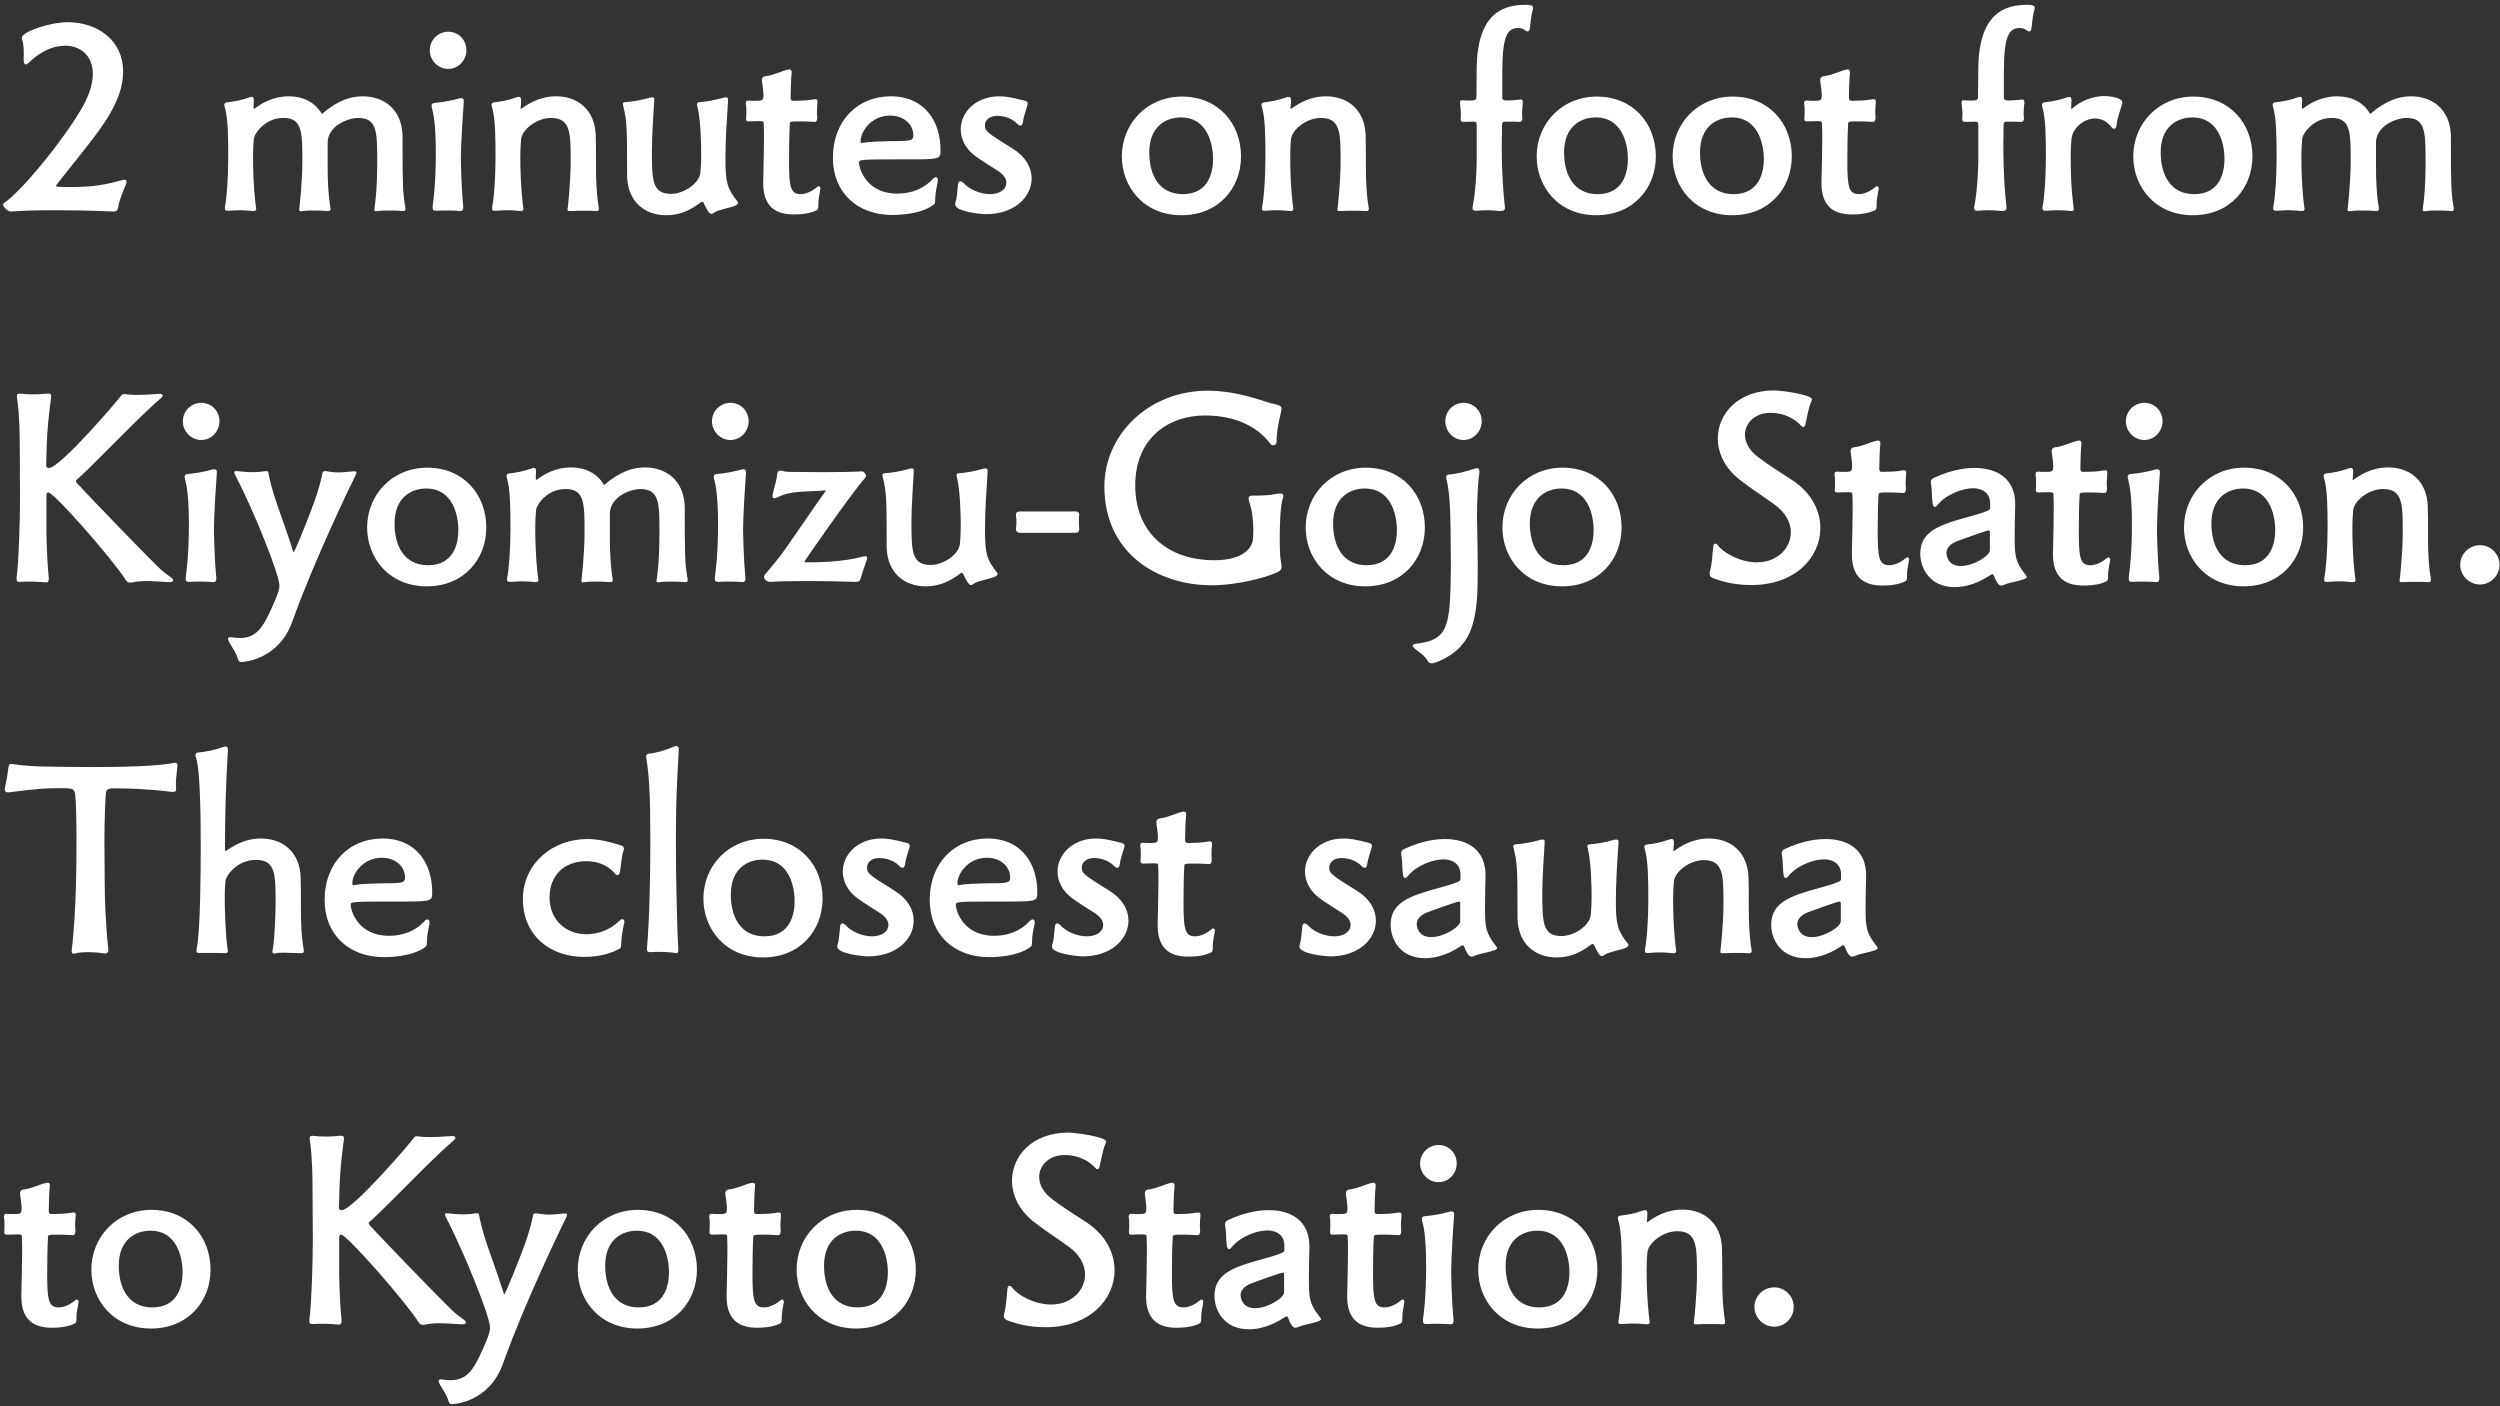 <svg width="512" height="288" viewBox="0 0 512 288" fill="none" xmlns="http://www.w3.org/2000/svg">
<rect x="0" y="0" width="512" height="288" fill="#333333" stroke="none"/>
<path d="M2.268 43.324H2.214C1.674 43.324 0.648 42.46 0.648 41.92C0.648 41.758 0.702 41.65 0.864 41.542C4.698 39.004 14.094 27.232 17.172 21.4C18.468 18.97 19.008 16.864 19.008 15.136C19.008 11.41 16.524 9.358 13.338 9.358C11.016 9.358 8.316 10.438 5.94 12.814C5.67 13.084 5.454 13.192 5.292 13.192C4.968 13.192 4.86 12.814 4.86 12.328V10.924C4.86 9.844 4.806 8.98 4.59 8.332C4.482 8.116 4.482 7.9 4.482 7.738C4.482 6.496 10.26 4.552 13.824 4.552C20.142 4.552 25.218 8.386 25.218 14.65C25.218 20.59 20.952 26.044 16.47 31.66C11.448 37.978 11.448 37.978 11.448 38.086C11.448 38.14 11.61 38.194 11.88 38.248C12.582 38.302 13.5 38.302 14.472 38.302C19.278 38.302 21.6 37.816 25.218 36.844C25.326 36.844 25.38 36.79 25.488 36.79C25.758 36.79 25.92 36.952 25.92 37.276C25.92 37.384 25.866 37.546 25.812 37.708C25.164 39.274 24.462 40.84 24.192 42.514C24.138 42.946 23.922 43.27 23.382 43.324C23.382 43.324 17.604 43.054 11.34 43.054C8.262 43.054 4.968 43.108 2.268 43.324ZM82.602 43.216H82.44C81.792 43.162 80.874 43.108 79.848 43.108C79.092 43.108 78.282 43.108 77.472 43.216C77.256 43.216 77.148 43.27 77.04 43.27C76.77 43.27 76.662 43.162 76.662 42.946C76.662 42.838 76.716 42.676 76.716 42.514C76.77 42.082 77.256 39.166 77.256 33.01C77.256 26.908 77.202 24.154 73.314 24.154C71.37 24.154 67.104 25.72 67.104 29.23V34.252C67.104 36.682 67.212 39.868 67.644 42.298C67.644 42.46 67.698 42.622 67.698 42.73C67.698 43.108 67.536 43.216 67.212 43.216H67.05C66.348 43.162 65.484 43.108 64.512 43.108C63.756 43.108 62.946 43.108 62.082 43.216C61.866 43.216 61.758 43.27 61.65 43.27C61.38 43.27 61.272 43.162 61.272 42.946C61.272 42.838 61.326 42.676 61.326 42.514C61.326 42.46 61.92 37.384 61.92 33.01C61.92 27.07 61.92 24.154 58.032 24.154C54.252 24.154 52.092 27.34 51.984 28.474C51.876 29.554 51.822 30.85 51.822 32.2C51.822 37.924 52.362 42.244 52.416 42.406C52.416 42.514 52.47 42.622 52.47 42.73C52.47 43.108 52.254 43.216 51.93 43.216H51.768C51.174 43.162 50.148 43.054 48.96 43.054C48.312 43.054 47.556 43.108 46.908 43.162H46.584C46.26 43.162 46.044 43.054 46.044 42.676C46.044 42.568 46.044 42.406 46.098 42.19C46.422 40.624 46.746 36.358 46.746 32.308C46.746 27.934 46.692 24.208 46.044 21.994C45.99 21.832 45.936 21.67 45.936 21.508C45.936 21.238 46.044 21.022 46.422 20.968C47.88 20.806 49.446 20.536 51.066 19.942C51.228 19.888 51.39 19.834 51.552 19.834C51.822 19.834 51.984 19.996 51.984 20.536V20.698C51.93 21.454 51.93 21.616 51.93 21.994C51.93 22.21 51.984 22.264 52.038 22.264C52.092 22.264 52.146 22.21 52.254 22.156C53.658 21.13 55.926 19.726 59.166 19.726C62.082 19.726 64.566 20.968 65.916 23.344C69.264 20.482 71.91 19.726 74.286 19.726C78.714 19.726 82.278 22.48 82.44 27.718V29.392C82.44 37.33 82.494 39.544 82.98 42.298C83.034 42.514 83.034 42.676 83.034 42.784C83.034 43.108 82.926 43.216 82.602 43.216ZM94.333 43.216H94.225C93.793 43.162 92.713 43.108 91.579 43.108C90.877 43.108 90.121 43.108 89.473 43.162H89.257C88.771 43.162 88.609 43 88.609 42.568V42.244C88.663 41.758 89.257 37.978 89.257 31.498C89.257 25.72 88.825 23.452 88.447 22.048C88.393 21.886 88.393 21.724 88.393 21.616C88.393 21.292 88.555 21.13 88.987 21.076C90.445 20.968 92.335 20.644 94.063 20.158C94.225 20.104 94.387 20.104 94.495 20.104C94.819 20.104 94.981 20.32 94.981 20.644V20.806C94.873 22.156 94.387 29.554 94.387 32.2C94.387 32.632 94.441 37.87 94.873 42.298V42.46C94.873 42.946 94.711 43.216 94.333 43.216ZM91.795 14.11C89.689 14.11 88.015 12.328 88.015 10.276C88.015 8.17 89.743 6.496 91.795 6.496C93.901 6.496 95.521 8.17 95.521 10.276C95.521 12.328 93.901 14.11 91.795 14.11ZM122.167 43.216H122.005C121.357 43.162 120.493 43.162 119.575 43.162C118.657 43.162 117.739 43.162 117.037 43.216H116.605C116.335 43.216 116.227 43.162 116.227 42.946C116.227 42.838 116.227 42.676 116.281 42.514C116.281 42.46 116.875 37.384 116.875 33.01C116.875 27.232 116.875 24.154 112.825 24.154C109.909 24.154 106.939 26.53 106.723 28.474C106.615 29.554 106.561 30.85 106.561 32.2C106.561 37.924 107.101 42.244 107.155 42.406C107.155 42.514 107.209 42.622 107.209 42.73C107.209 43.108 106.993 43.216 106.669 43.216H106.507C106.021 43.162 104.941 43.054 103.699 43.054C103.051 43.054 102.295 43.108 101.593 43.162H101.269C100.945 43.162 100.783 43.108 100.783 42.73C100.783 42.568 100.783 42.406 100.837 42.19C101.161 40.624 101.485 36.358 101.485 32.308C101.485 27.934 101.431 24.208 100.783 21.994C100.729 21.832 100.675 21.67 100.675 21.508C100.675 21.238 100.783 21.022 101.161 20.968C102.619 20.806 104.131 20.536 105.751 19.942C105.913 19.888 106.075 19.834 106.237 19.834C106.561 19.834 106.723 19.996 106.723 20.536C106.723 20.806 106.723 21.076 106.615 22.21C106.615 22.264 106.615 22.318 106.669 22.318C106.669 22.318 106.723 22.264 106.777 22.264C108.127 21.292 110.503 19.726 113.905 19.726C118.333 19.726 121.843 22.48 122.005 27.718C122.059 28.96 122.059 31.66 122.059 34.252C122.059 36.682 122.167 39.868 122.599 42.298C122.599 42.46 122.653 42.622 122.653 42.73C122.653 43.108 122.491 43.216 122.167 43.216ZM149.112 20.428V20.536C148.842 24.64 148.572 28.69 148.572 32.47C148.572 37.438 148.95 38.626 151.002 41.218C151.11 41.326 151.164 41.434 151.164 41.542C151.164 41.758 150.894 41.974 150.57 42.136C149.49 42.568 147.168 42.946 146.358 43.486C146.034 43.702 145.872 43.81 145.656 43.81C145.116 43.81 144.306 41.974 144.144 41.596C144.036 41.434 143.982 41.326 143.82 41.326C143.712 41.326 143.55 41.38 143.388 41.542C141.444 42.946 139.446 44.08 136.422 44.08C132.048 44.08 128.592 41.326 128.43 36.142V34.684C128.43 26.368 128.376 24.64 127.674 21.886C127.62 21.67 127.566 21.508 127.566 21.346C127.566 21.076 127.674 20.968 128.052 20.914C129.402 20.86 131.454 20.482 133.128 19.996C133.344 19.942 133.506 19.942 133.614 19.942C133.884 19.942 133.992 20.05 133.992 20.374V20.536C133.884 22.156 133.506 28.096 133.506 30.796C133.506 36.898 133.56 39.706 137.448 39.706C139.824 39.706 143.172 37.762 143.442 35.332C143.55 34.252 143.604 32.956 143.604 31.606C143.604 29.446 143.496 24.532 142.848 21.886C142.794 21.67 142.74 21.508 142.74 21.346C142.74 21.076 142.848 20.968 143.226 20.914C144.576 20.86 146.52 20.482 148.194 19.996C148.41 19.942 148.572 19.942 148.68 19.942C148.95 19.942 149.112 20.05 149.112 20.428ZM167.588 41.812V42.298C167.588 42.622 167.48 42.946 167.264 43.054C166.454 43.432 165.158 43.918 162.512 43.918C158.516 43.918 156.302 41.974 156.302 37.546V37.222C156.356 34.036 156.464 31.12 156.464 28.474C156.464 27.394 156.464 26.422 156.41 25.45C156.41 24.91 156.41 24.802 155.438 24.802C154.736 24.802 153.71 24.856 153.278 24.856C152.954 24.856 152.792 24.694 152.792 24.424V24.316C152.846 23.776 152.846 23.29 152.846 22.858C152.846 22.318 152.846 21.778 152.738 21.238V21.076C152.738 20.698 153.008 20.59 153.224 20.59C153.71 20.644 154.358 20.644 154.952 20.644C156.086 20.644 156.356 20.536 156.356 19.51C156.356 18.592 156.14 17.35 156.032 16.486V16.378C156.032 16 156.248 15.676 156.68 15.622C158.57 15.406 160.244 14.434 161.594 14.218H161.648C162.026 14.218 162.134 14.488 162.134 14.758V14.866C161.972 16.27 161.918 19.186 161.918 19.942C161.918 20.482 162.026 20.644 162.566 20.644C164.618 20.59 164.834 20.644 166.832 20.32H167.048C167.318 20.32 167.426 20.482 167.426 20.806V21.022C167.372 21.616 167.318 22.21 167.318 22.804C167.318 23.182 167.318 23.56 167.372 23.938V24.1C167.372 24.64 167.156 24.964 166.94 24.964C165.374 24.856 164.186 24.856 163.43 24.856C161.918 24.856 161.756 24.91 161.756 25.396C161.648 27.178 161.594 30.202 161.594 32.794C161.594 38.248 161.864 39.76 163.97 39.76C165.158 39.76 166.454 39.058 167.264 38.356C167.426 38.194 167.588 38.14 167.696 38.14C167.912 38.14 168.02 38.41 168.02 38.626V38.68C167.804 39.814 167.588 40.894 167.588 41.812ZM192.074 36.898V37.06C191.858 38.302 191.534 39.49 191.534 40.732C191.534 41.704 191.48 41.758 190.994 42.082C188.24 44.026 183.38 44.026 182.732 44.026C175.658 44.026 170.582 39.49 170.582 32.362C170.582 24.586 175.766 19.726 182.408 19.726C189.59 19.726 192.614 25.126 192.614 30.688C192.614 32.47 192.614 32.632 187.052 32.632C175.928 32.632 175.928 32.632 175.928 33.334C175.928 34.522 177.44 39.652 183.758 39.652C188.132 39.652 190.454 37.33 191.048 36.628C191.264 36.412 191.426 36.304 191.642 36.304C191.912 36.304 192.074 36.52 192.074 36.898ZM176.522 29.284H176.63C177.764 29.014 180.086 28.96 182.138 28.906C186.458 28.906 187.052 28.852 187.052 27.718C187.052 25.396 185 23.668 182.3 23.668C178.412 23.668 176.252 26.962 176.252 28.906C176.252 29.23 176.36 29.284 176.522 29.284ZM211.282 36.52C211.282 40.408 207.664 43.864 201.94 43.864C200.806 43.864 195.622 43.324 195.622 41.866C195.622 41.758 195.622 41.596 195.676 41.488C196.054 40.246 196.054 38.95 196.216 37.654C196.27 37.276 196.486 37.114 196.702 37.114C196.864 37.114 197.08 37.222 197.296 37.438C198.538 38.842 200.806 39.76 202.75 39.76C204.532 39.76 206.098 38.95 206.098 37.384C206.098 36.682 205.666 35.872 204.478 35.062C203.074 34.144 201.184 33.01 199.78 31.984C197.674 30.418 196.756 28.42 196.756 26.476C196.756 23.02 199.834 19.726 204.64 19.726C205.72 19.726 206.8 19.834 209.932 20.644C210.31 20.752 210.472 20.968 210.472 21.238C210.472 21.4 210.418 21.562 210.364 21.724C210.094 22.642 209.608 24.046 209.5 24.964C209.446 25.342 209.338 25.72 209.014 25.72C208.798 25.72 208.582 25.612 208.312 25.342C206.908 23.83 204.694 23.722 204.262 23.722C202.588 23.722 201.724 24.64 201.724 25.666C201.724 26.8 201.94 27.07 207.448 30.472C209.986 32.038 211.282 34.306 211.282 36.52ZM254.159 32.038C254.159 38.464 249.623 44.08 241.955 44.08C234.179 44.08 229.751 38.194 229.751 32.038C229.751 25.288 234.935 19.78 242.063 19.78C249.515 19.78 254.159 25.288 254.159 32.038ZM242.225 39.76C247.679 39.76 248.435 35.008 248.435 32.578C248.435 29.176 247.085 24.046 241.901 24.046C238.661 24.046 235.367 25.99 235.367 31.228C235.367 35.872 237.419 39.76 242.225 39.76ZM279.843 43.216H279.681C279.033 43.162 278.169 43.162 277.251 43.162C276.333 43.162 275.415 43.162 274.713 43.216H274.281C274.011 43.216 273.903 43.162 273.903 42.946C273.903 42.838 273.903 42.676 273.957 42.514C273.957 42.46 274.551 37.384 274.551 33.01C274.551 27.232 274.551 24.154 270.501 24.154C267.585 24.154 264.615 26.53 264.399 28.474C264.291 29.554 264.237 30.85 264.237 32.2C264.237 37.924 264.777 42.244 264.831 42.406C264.831 42.514 264.885 42.622 264.885 42.73C264.885 43.108 264.669 43.216 264.345 43.216H264.183C263.697 43.162 262.617 43.054 261.375 43.054C260.727 43.054 259.971 43.108 259.269 43.162H258.945C258.621 43.162 258.459 43.108 258.459 42.73C258.459 42.568 258.459 42.406 258.513 42.19C258.837 40.624 259.161 36.358 259.161 32.308C259.161 27.934 259.107 24.208 258.459 21.994C258.405 21.832 258.351 21.67 258.351 21.508C258.351 21.238 258.459 21.022 258.837 20.968C260.295 20.806 261.807 20.536 263.427 19.942C263.589 19.888 263.751 19.834 263.913 19.834C264.237 19.834 264.399 19.996 264.399 20.536C264.399 20.806 264.399 21.076 264.291 22.21C264.291 22.264 264.291 22.318 264.345 22.318C264.345 22.318 264.399 22.264 264.453 22.264C265.803 21.292 268.179 19.726 271.581 19.726C276.009 19.726 279.519 22.48 279.681 27.718C279.735 28.96 279.735 31.66 279.735 34.252C279.735 36.682 279.843 39.868 280.275 42.298C280.275 42.46 280.329 42.622 280.329 42.73C280.329 43.108 280.167 43.216 279.843 43.216ZM308.207 42.46V42.622C308.207 43.162 307.613 43.216 307.181 43.216C307.127 43.216 305.777 43.054 304.265 43.054C303.671 43.054 303.023 43.108 302.429 43.162H302.213C301.781 43.162 301.565 43 301.565 42.622C301.565 42.514 301.565 42.406 301.619 42.244C302.159 39.382 302.375 36.034 302.429 33.01V25.72C302.429 25.072 302.321 24.91 301.781 24.91C301.241 24.91 300.053 24.964 299.675 24.964C299.513 24.964 299.135 24.964 299.135 24.37V24.262C299.189 23.992 299.189 23.668 299.189 23.398C299.189 22.696 299.081 21.994 299.027 21.292V20.968C299.027 20.698 299.081 20.536 299.405 20.536H299.513C299.999 20.59 300.647 20.59 301.133 20.59C302.321 20.59 302.375 20.32 302.375 19.618C302.375 18.592 302.429 15.838 302.429 14.002C302.537 2.824 307.721 0.988 312.419 0.988C313.877 0.988 313.985 1.312 313.985 1.582C313.985 1.798 313.931 2.014 313.823 2.338C313.499 3.526 313.499 4.768 313.283 5.956C313.229 6.28 313.067 6.442 312.851 6.442C312.743 6.442 312.581 6.388 312.365 6.226C311.987 5.902 311.501 5.74 310.907 5.74C308.639 5.74 307.721 7.522 307.667 14.434V19.996C307.667 20.428 307.991 20.59 308.531 20.59C309.017 20.59 310.853 20.482 311.393 20.374H311.447C311.717 20.374 311.879 20.59 311.879 20.968C311.825 21.562 311.717 22.372 311.717 23.236C311.717 23.506 311.717 23.83 311.771 24.1V24.316C311.771 24.748 311.501 24.964 311.285 24.964C310.691 24.91 309.179 24.91 308.261 24.91C307.721 24.91 307.613 25.234 307.613 25.612C307.613 27.286 307.559 28.42 307.559 29.446C307.559 35.872 307.883 39.328 308.207 42.46ZM339.115 32.038C339.115 38.464 334.579 44.08 326.911 44.08C319.135 44.08 314.707 38.194 314.707 32.038C314.707 25.288 319.891 19.78 327.019 19.78C334.471 19.78 339.115 25.288 339.115 32.038ZM327.181 39.76C332.635 39.76 333.391 35.008 333.391 32.578C333.391 29.176 332.041 24.046 326.857 24.046C323.617 24.046 320.323 25.99 320.323 31.228C320.323 35.872 322.375 39.76 327.181 39.76ZM366.958 32.038C366.958 38.464 362.422 44.08 354.754 44.08C346.978 44.08 342.55 38.194 342.55 32.038C342.55 25.288 347.734 19.78 354.862 19.78C362.314 19.78 366.958 25.288 366.958 32.038ZM355.024 39.76C360.478 39.76 361.234 35.008 361.234 32.578C361.234 29.176 359.884 24.046 354.7 24.046C351.46 24.046 348.166 25.99 348.166 31.228C348.166 35.872 350.218 39.76 355.024 39.76ZM384.326 41.812V42.298C384.326 42.622 384.218 42.946 384.002 43.054C383.192 43.432 381.896 43.918 379.25 43.918C375.254 43.918 373.04 41.974 373.04 37.546V37.222C373.094 34.036 373.202 31.12 373.202 28.474C373.202 27.394 373.202 26.422 373.148 25.45C373.148 24.91 373.148 24.802 372.176 24.802C371.474 24.802 370.448 24.856 370.016 24.856C369.692 24.856 369.53 24.694 369.53 24.424V24.316C369.584 23.776 369.584 23.29 369.584 22.858C369.584 22.318 369.584 21.778 369.476 21.238V21.076C369.476 20.698 369.746 20.59 369.962 20.59C370.448 20.644 371.096 20.644 371.69 20.644C372.824 20.644 373.094 20.536 373.094 19.51C373.094 18.592 372.878 17.35 372.77 16.486V16.378C372.77 16 372.986 15.676 373.418 15.622C375.308 15.406 376.982 14.434 378.332 14.218H378.386C378.764 14.218 378.872 14.488 378.872 14.758V14.866C378.71 16.27 378.656 19.186 378.656 19.942C378.656 20.482 378.764 20.644 379.304 20.644C381.356 20.59 381.572 20.644 383.57 20.32H383.786C384.056 20.32 384.164 20.482 384.164 20.806V21.022C384.11 21.616 384.056 22.21 384.056 22.804C384.056 23.182 384.056 23.56 384.11 23.938V24.1C384.11 24.64 383.894 24.964 383.678 24.964C382.112 24.856 380.924 24.856 380.168 24.856C378.656 24.856 378.494 24.91 378.494 25.396C378.386 27.178 378.332 30.202 378.332 32.794C378.332 38.248 378.602 39.76 380.708 39.76C381.896 39.76 383.192 39.058 384.002 38.356C384.164 38.194 384.326 38.14 384.434 38.14C384.65 38.14 384.758 38.41 384.758 38.626V38.68C384.542 39.814 384.326 40.894 384.326 41.812ZM410.933 42.46V42.622C410.933 43.162 410.339 43.216 409.907 43.216C409.853 43.216 408.503 43.054 406.991 43.054C406.397 43.054 405.749 43.108 405.155 43.162H404.939C404.507 43.162 404.291 43 404.291 42.622C404.291 42.514 404.291 42.406 404.345 42.244C404.885 39.382 405.101 36.034 405.155 33.01V25.72C405.155 25.072 405.047 24.91 404.507 24.91C403.967 24.91 402.779 24.964 402.401 24.964C402.239 24.964 401.861 24.964 401.861 24.37V24.262C401.915 23.992 401.915 23.668 401.915 23.398C401.915 22.696 401.807 21.994 401.753 21.292V20.968C401.753 20.698 401.807 20.536 402.131 20.536H402.239C402.725 20.59 403.373 20.59 403.859 20.59C405.047 20.59 405.101 20.32 405.101 19.618C405.101 18.592 405.155 15.838 405.155 14.002C405.263 2.824 410.447 0.988 415.145 0.988C416.603 0.988 416.711 1.312 416.711 1.582C416.711 1.798 416.657 2.014 416.549 2.338C416.225 3.526 416.225 4.768 416.009 5.956C415.955 6.28 415.793 6.442 415.577 6.442C415.469 6.442 415.307 6.388 415.091 6.226C414.713 5.902 414.227 5.74 413.633 5.74C411.365 5.74 410.447 7.522 410.393 14.434V19.996C410.393 20.428 410.717 20.59 411.257 20.59C411.743 20.59 413.579 20.482 414.119 20.374H414.173C414.443 20.374 414.605 20.59 414.605 20.968C414.551 21.562 414.443 22.372 414.443 23.236C414.443 23.506 414.443 23.83 414.497 24.1V24.316C414.497 24.748 414.227 24.964 414.011 24.964C413.417 24.91 411.905 24.91 410.987 24.91C410.447 24.91 410.339 25.234 410.339 25.612C410.339 27.286 410.285 28.42 410.285 29.446C410.285 35.872 410.609 39.328 410.933 42.46ZM424.237 43.216H424.075C423.535 43.162 422.509 43.054 421.321 43.054C420.619 43.054 419.863 43.108 419.161 43.162H418.891C418.513 43.162 418.297 43.054 418.297 42.676C418.297 42.514 418.297 42.352 418.351 42.19C418.675 40.624 418.999 36.358 418.999 32.308C418.999 27.934 418.945 24.208 418.297 21.994C418.243 21.832 418.189 21.67 418.189 21.508C418.189 21.238 418.297 21.022 418.675 20.968C420.079 20.806 421.699 20.536 423.319 19.942C423.481 19.888 423.643 19.834 423.805 19.834C424.075 19.834 424.237 19.996 424.237 20.536V20.698C424.183 21.508 424.183 21.616 424.183 22.048C424.183 22.264 424.183 22.318 424.237 22.318C424.237 22.318 424.291 22.318 424.399 22.21C427.045 19.888 430.015 19.672 430.933 19.672C432.445 19.672 434.659 20.104 434.659 20.968C434.659 21.076 434.659 21.13 434.605 21.238C434.281 22.588 433.579 24.1 433.471 25.72C433.417 26.152 433.201 26.368 432.985 26.368C432.769 26.368 432.607 26.26 432.445 26.044C431.473 24.802 430.285 24.262 429.097 24.262C426.721 24.262 424.453 26.26 424.237 28.474C424.129 29.554 424.075 30.85 424.075 32.2C424.075 38.464 424.615 42.082 424.669 42.406C424.669 42.568 424.723 42.676 424.723 42.73C424.723 43.108 424.561 43.216 424.237 43.216ZM461.3 32.038C461.3 38.464 456.764 44.08 449.096 44.08C441.32 44.08 436.892 38.194 436.892 32.038C436.892 25.288 442.076 19.78 449.204 19.78C456.656 19.78 461.3 25.288 461.3 32.038ZM449.366 39.76C454.82 39.76 455.576 35.008 455.576 32.578C455.576 29.176 454.226 24.046 449.042 24.046C445.802 24.046 442.508 25.99 442.508 31.228C442.508 35.872 444.56 39.76 449.366 39.76ZM502.104 43.216H501.942C501.294 43.162 500.376 43.108 499.35 43.108C498.594 43.108 497.784 43.108 496.974 43.216C496.758 43.216 496.65 43.27 496.542 43.27C496.272 43.27 496.164 43.162 496.164 42.946C496.164 42.838 496.218 42.676 496.218 42.514C496.272 42.082 496.758 39.166 496.758 33.01C496.758 26.908 496.704 24.154 492.816 24.154C490.872 24.154 486.606 25.72 486.606 29.23V34.252C486.606 36.682 486.714 39.868 487.146 42.298C487.146 42.46 487.2 42.622 487.2 42.73C487.2 43.108 487.038 43.216 486.714 43.216H486.552C485.85 43.162 484.986 43.108 484.014 43.108C483.258 43.108 482.448 43.108 481.584 43.216C481.368 43.216 481.26 43.27 481.152 43.27C480.882 43.27 480.774 43.162 480.774 42.946C480.774 42.838 480.828 42.676 480.828 42.514C480.828 42.46 481.422 37.384 481.422 33.01C481.422 27.07 481.422 24.154 477.534 24.154C473.754 24.154 471.594 27.34 471.486 28.474C471.378 29.554 471.324 30.85 471.324 32.2C471.324 37.924 471.864 42.244 471.918 42.406C471.918 42.514 471.972 42.622 471.972 42.73C471.972 43.108 471.756 43.216 471.432 43.216H471.27C470.676 43.162 469.65 43.054 468.462 43.054C467.814 43.054 467.058 43.108 466.41 43.162H466.086C465.762 43.162 465.546 43.054 465.546 42.676C465.546 42.568 465.546 42.406 465.6 42.19C465.924 40.624 466.248 36.358 466.248 32.308C466.248 27.934 466.194 24.208 465.546 21.994C465.492 21.832 465.438 21.67 465.438 21.508C465.438 21.238 465.546 21.022 465.924 20.968C467.382 20.806 468.948 20.536 470.568 19.942C470.73 19.888 470.892 19.834 471.054 19.834C471.324 19.834 471.486 19.996 471.486 20.536V20.698C471.432 21.454 471.432 21.616 471.432 21.994C471.432 22.21 471.486 22.264 471.54 22.264C471.594 22.264 471.648 22.21 471.756 22.156C473.16 21.13 475.428 19.726 478.668 19.726C481.584 19.726 484.068 20.968 485.418 23.344C488.766 20.482 491.412 19.726 493.788 19.726C498.216 19.726 501.78 22.48 501.942 27.718V29.392C501.942 37.33 501.996 39.544 502.482 42.298C502.536 42.514 502.536 42.676 502.536 42.784C502.536 43.108 502.428 43.216 502.104 43.216ZM34.722 119.216H34.56C33.156 119.162 31.59 119 30.024 119C29.052 119 28.08 119.054 27.162 119.27C27 119.324 26.784 119.324 26.622 119.324C26.352 119.324 26.028 119.216 25.758 118.784C23.22 114.734 11.124 100.856 9.882 100.856C9.666 100.856 9.504 101.018 9.504 101.45V109.01C9.558 112.142 9.72 115.706 9.99 118.352V118.568C9.99 119.054 9.828 119.27 9.45 119.27H9.342C8.856 119.216 7.398 119.108 5.94 119.108C5.346 119.108 4.752 119.108 4.266 119.162H3.996C3.564 119.162 3.402 119.054 3.402 118.622V118.244C3.834 115.112 4.104 106.85 4.104 101.774C4.104 98.318 4.05 94.7 4.05 91.784C4.05 88.976 3.996 84.98 3.51 81.632C3.456 81.47 3.456 81.308 3.456 81.146C3.456 80.822 3.564 80.606 3.942 80.606H4.05C4.806 80.714 5.832 80.768 6.912 80.768C7.776 80.768 8.748 80.714 9.558 80.606H9.882C10.314 80.606 10.476 80.714 10.476 81.092V81.308C10.044 84.386 9.612 88.544 9.558 91.622C9.558 92.864 9.45 94.052 9.45 95.294C9.45 95.78 9.774 95.834 10.044 95.834C12.258 95.834 23.976 82.226 24.84 80.984C25.002 80.768 25.164 80.714 25.38 80.714C25.542 80.714 25.758 80.714 26.028 80.768C26.406 80.822 27.108 80.876 28.026 80.876C29.376 80.876 31.104 80.768 32.562 80.66H32.67C33.048 80.66 33.318 80.768 33.318 81.038C33.318 81.146 33.264 81.254 33.102 81.416C29.376 84.656 25.92 88.22 22.41 91.73C19.386 94.754 16.362 97.778 15.66 98.264C15.552 98.318 15.552 98.372 15.552 98.48C15.552 98.642 15.714 98.912 15.876 99.074C18.954 102.422 29.862 113.654 32.13 115.868C32.994 116.732 33.804 117.38 34.992 118.244C35.316 118.46 35.478 118.676 35.478 118.838C35.478 119.054 35.208 119.216 34.722 119.216ZM43.761 119.216H43.653C43.221 119.162 42.141 119.108 41.007 119.108C40.305 119.108 39.549 119.108 38.901 119.162H38.685C38.199 119.162 38.037 119 38.037 118.568V118.244C38.091 117.758 38.685 113.978 38.685 107.498C38.685 101.72 38.253 99.452 37.875 98.048C37.821 97.886 37.821 97.724 37.821 97.616C37.821 97.292 37.983 97.13 38.415 97.076C39.873 96.968 41.763 96.644 43.491 96.158C43.653 96.104 43.815 96.104 43.923 96.104C44.247 96.104 44.409 96.32 44.409 96.644V96.806C44.301 98.156 43.815 105.554 43.815 108.2C43.815 108.632 43.869 113.87 44.301 118.298V118.46C44.301 118.946 44.139 119.216 43.761 119.216ZM41.223 90.11C39.117 90.11 37.443 88.328 37.443 86.276C37.443 84.17 39.171 82.496 41.223 82.496C43.329 82.496 44.949 84.17 44.949 86.276C44.949 88.328 43.329 90.11 41.223 90.11ZM47.133 130.502H47.349C47.997 130.61 48.591 130.664 49.131 130.664C52.317 130.664 53.667 128.666 55.071 125.75C57.123 121.43 57.231 120.458 57.231 119.918C57.231 117.704 52.047 104.744 48.267 97.454C48.105 97.13 47.997 96.914 47.997 96.752C47.997 96.536 48.105 96.482 48.321 96.482H48.537C49.509 96.59 50.589 96.698 51.669 96.698C52.587 96.698 53.505 96.644 54.369 96.482H54.531C55.071 96.482 54.963 96.914 55.071 97.346C55.449 99.398 56.313 102.098 57.285 104.852C58.257 107.606 59.283 110.468 59.985 112.79C60.039 112.952 60.093 113.06 60.147 113.06C60.363 113.06 63.009 106.418 63.549 104.96C64.575 102.314 65.493 99.668 66.033 96.914C66.087 96.59 66.303 96.482 66.627 96.482C66.735 96.482 66.843 96.482 67.005 96.536C67.653 96.644 68.409 96.752 69.273 96.752C70.137 96.752 71.163 96.644 72.297 96.536H72.621C72.837 96.536 72.999 96.59 72.999 96.752C72.999 96.914 72.945 97.13 72.783 97.4C72.081 98.804 64.359 114.68 59.877 127.262C57.123 135.038 50.049 135.578 49.455 135.578C48.915 135.578 48.807 135.254 48.645 134.714C48.321 133.634 47.511 132.554 46.971 131.582C46.863 131.366 46.701 131.042 46.701 130.826C46.701 130.61 46.809 130.502 47.133 130.502ZM99.595 108.038C99.595 114.464 95.059 120.08 87.391 120.08C79.615 120.08 75.187 114.194 75.187 108.038C75.187 101.288 80.371 95.78 87.499 95.78C94.951 95.78 99.595 101.288 99.595 108.038ZM87.661 115.76C93.115 115.76 93.871 111.008 93.871 108.578C93.871 105.176 92.521 100.046 87.337 100.046C84.097 100.046 80.803 101.99 80.803 107.228C80.803 111.872 82.855 115.76 87.661 115.76ZM140.399 119.216H140.237C139.589 119.162 138.671 119.108 137.645 119.108C136.889 119.108 136.079 119.108 135.269 119.216C135.053 119.216 134.945 119.27 134.837 119.27C134.567 119.27 134.459 119.162 134.459 118.946C134.459 118.838 134.513 118.676 134.513 118.514C134.567 118.082 135.053 115.166 135.053 109.01C135.053 102.908 134.999 100.154 131.111 100.154C129.167 100.154 124.901 101.72 124.901 105.23V110.252C124.901 112.682 125.009 115.868 125.441 118.298C125.441 118.46 125.495 118.622 125.495 118.73C125.495 119.108 125.333 119.216 125.009 119.216H124.847C124.145 119.162 123.281 119.108 122.309 119.108C121.553 119.108 120.743 119.108 119.879 119.216C119.663 119.216 119.555 119.27 119.447 119.27C119.177 119.27 119.069 119.162 119.069 118.946C119.069 118.838 119.123 118.676 119.123 118.514C119.123 118.46 119.717 113.384 119.717 109.01C119.717 103.07 119.717 100.154 115.829 100.154C112.049 100.154 109.889 103.34 109.781 104.474C109.673 105.554 109.619 106.85 109.619 108.2C109.619 113.924 110.159 118.244 110.213 118.406C110.213 118.514 110.267 118.622 110.267 118.73C110.267 119.108 110.051 119.216 109.727 119.216H109.565C108.971 119.162 107.945 119.054 106.757 119.054C106.109 119.054 105.353 119.108 104.705 119.162H104.381C104.057 119.162 103.841 119.054 103.841 118.676C103.841 118.568 103.841 118.406 103.895 118.19C104.219 116.624 104.543 112.358 104.543 108.308C104.543 103.934 104.489 100.208 103.841 97.994C103.787 97.832 103.733 97.67 103.733 97.508C103.733 97.238 103.841 97.022 104.219 96.968C105.677 96.806 107.243 96.536 108.863 95.942C109.025 95.888 109.187 95.834 109.349 95.834C109.619 95.834 109.781 95.996 109.781 96.536V96.698C109.727 97.454 109.727 97.616 109.727 97.994C109.727 98.21 109.781 98.264 109.835 98.264C109.889 98.264 109.943 98.21 110.051 98.156C111.455 97.13 113.723 95.726 116.963 95.726C119.879 95.726 122.363 96.968 123.713 99.344C127.061 96.482 129.707 95.726 132.083 95.726C136.511 95.726 140.075 98.48 140.237 103.718V105.392C140.237 113.33 140.291 115.544 140.777 118.298C140.831 118.514 140.831 118.676 140.831 118.784C140.831 119.108 140.723 119.216 140.399 119.216ZM152.13 119.216H152.022C151.59 119.162 150.51 119.108 149.376 119.108C148.674 119.108 147.918 119.108 147.27 119.162H147.054C146.568 119.162 146.406 119 146.406 118.568V118.244C146.46 117.758 147.054 113.978 147.054 107.498C147.054 101.72 146.622 99.452 146.244 98.048C146.19 97.886 146.19 97.724 146.19 97.616C146.19 97.292 146.352 97.13 146.784 97.076C148.242 96.968 150.132 96.644 151.86 96.158C152.022 96.104 152.184 96.104 152.292 96.104C152.616 96.104 152.778 96.32 152.778 96.644V96.806C152.67 98.156 152.184 105.554 152.184 108.2C152.184 108.632 152.238 113.87 152.67 118.298V118.46C152.67 118.946 152.508 119.216 152.13 119.216ZM149.592 90.11C147.486 90.11 145.812 88.328 145.812 86.276C145.812 84.17 147.54 82.496 149.592 82.496C151.698 82.496 153.318 84.17 153.318 86.276C153.318 88.328 151.698 90.11 149.592 90.11ZM175.32 119.162H175.104C173.646 119.108 169.056 119 164.844 119C161.982 119 159.282 119.054 157.77 119.162H157.716C157.122 119.162 156.474 118.676 156.474 118.136C156.474 117.974 156.528 117.866 156.636 117.704C158.04 116.084 159.822 113.87 160.578 112.79C163.224 109.064 166.95 103.502 169.002 100.694C169.11 100.586 169.11 100.532 169.11 100.478C169.11 100.424 169.056 100.424 169.002 100.424H168.894C167.76 100.586 165.708 100.586 165.06 100.64C163.17 100.748 161.064 100.91 159.282 101.828C158.958 101.99 158.742 102.044 158.58 102.044C158.31 102.044 158.202 101.882 158.202 101.612V101.45C158.472 99.938 159.066 98.588 159.174 97.022C159.228 96.59 159.498 96.374 159.876 96.374C159.984 96.374 160.092 96.428 160.2 96.428C160.47 96.482 160.632 96.644 161.82 96.644C163.332 96.644 165.87 96.698 168.462 96.698C171.702 96.698 174.996 96.644 176.508 96.536H176.562C176.886 96.536 177.372 97.076 177.372 97.454C177.372 97.562 177.372 97.616 177.318 97.67C174.186 101.288 164.736 114.896 164.736 115.058C164.736 115.166 164.844 115.166 165.114 115.166C167.544 115.166 172.674 115.112 176.724 113.978C176.886 113.924 177.048 113.924 177.156 113.924C177.48 113.924 177.588 114.032 177.588 114.302C177.588 114.356 177.534 114.41 177.534 114.518C177.318 115.49 176.724 116.678 176.346 118.19C176.13 118.946 176.022 119.162 175.32 119.162ZM202.268 96.428V96.536C201.998 100.64 201.728 104.69 201.728 108.47C201.728 113.438 202.106 114.626 204.158 117.218C204.266 117.326 204.32 117.434 204.32 117.542C204.32 117.758 204.05 117.974 203.726 118.136C202.646 118.568 200.324 118.946 199.514 119.486C199.19 119.702 199.028 119.81 198.812 119.81C198.272 119.81 197.462 117.974 197.3 117.596C197.192 117.434 197.138 117.326 196.976 117.326C196.868 117.326 196.706 117.38 196.544 117.542C194.6 118.946 192.602 120.08 189.578 120.08C185.204 120.08 181.748 117.326 181.586 112.142V110.684C181.586 102.368 181.532 100.64 180.83 97.886C180.776 97.67 180.722 97.508 180.722 97.346C180.722 97.076 180.83 96.968 181.208 96.914C182.558 96.86 184.61 96.482 186.284 95.996C186.5 95.942 186.662 95.942 186.77 95.942C187.04 95.942 187.148 96.05 187.148 96.374V96.536C187.04 98.156 186.662 104.096 186.662 106.796C186.662 112.898 186.716 115.706 190.604 115.706C192.98 115.706 196.328 113.762 196.598 111.332C196.706 110.252 196.76 108.956 196.76 107.606C196.76 105.446 196.652 100.532 196.004 97.886C195.95 97.67 195.896 97.508 195.896 97.346C195.896 97.076 196.004 96.968 196.382 96.914C197.732 96.86 199.676 96.482 201.35 95.996C201.566 95.942 201.728 95.942 201.836 95.942C202.106 95.942 202.268 96.05 202.268 96.428ZM220.366 109.118H208.81C208.54 109.118 208.054 108.848 208.054 108.362V108.308C208.162 107.768 208.162 107.336 208.162 106.904C208.162 106.472 208.162 106.04 208.054 105.5V105.392C208.054 104.96 208.432 104.744 208.81 104.744H220.366C220.636 104.744 221.014 104.906 221.014 105.392V105.554C220.96 105.986 220.96 106.472 220.96 106.904C220.96 107.39 220.96 107.876 221.014 108.308V108.47C221.014 108.902 220.636 109.118 220.366 109.118ZM256.47 101.504H257.172C258.306 101.504 259.98 101.45 261.546 101.126C261.816 101.072 262.032 101.072 262.194 101.072C262.572 101.072 262.842 101.18 262.842 101.558C262.842 101.72 262.788 101.936 262.68 102.206C262.248 103.61 262.086 107.228 262.086 110.198C262.086 111.872 262.14 113.33 262.194 114.032C262.302 115.004 262.464 115.652 262.464 116.084C262.464 116.57 262.302 116.84 261.654 117.164C259.062 118.406 253.068 119.864 248.208 119.864C236.922 119.864 226.176 113.222 226.176 99.614C226.176 89.03 235.248 80.012 247.344 80.012C250.584 80.012 253.77 80.66 256.308 81.362C257.928 81.794 260.034 82.604 261.276 82.82C262.194 83.036 262.464 83.306 262.464 83.738C262.464 84.008 262.356 84.386 262.248 84.818C261.816 86.708 261.438 88.598 261.438 90.542C261.438 90.974 261.114 91.19 260.736 91.19C260.52 91.19 260.25 91.082 260.142 90.866C257.712 87.572 253.284 85.088 246.75 85.088C239.46 85.088 232.494 89.57 232.494 99.452C232.494 108.524 238.596 114.734 248.694 114.734C254.742 114.734 256.416 112.088 256.578 110.576C256.632 109.982 256.686 109.334 256.686 108.632C256.686 106.634 256.416 104.312 255.822 102.692C255.714 102.422 255.714 102.26 255.714 102.098C255.714 101.612 256.038 101.504 256.47 101.504ZM291.812 108.038C291.812 114.464 287.276 120.08 279.608 120.08C271.832 120.08 267.404 114.194 267.404 108.038C267.404 101.288 272.588 95.78 279.716 95.78C287.168 95.78 291.812 101.288 291.812 108.038ZM279.878 115.76C285.332 115.76 286.088 111.008 286.088 108.578C286.088 105.176 284.738 100.046 279.554 100.046C276.314 100.046 273.02 101.99 273.02 107.228C273.02 111.872 275.072 115.76 279.878 115.76ZM302.97 96.536V96.752C302.7 98.588 302.484 102.638 302.484 106.31C302.484 107.12 302.538 107.876 302.538 108.578C302.592 110.954 302.646 114.518 302.646 116.192C302.646 126.128 302.214 132.446 294.168 135.632C293.844 135.74 293.52 135.848 293.25 135.848C292.872 135.848 292.548 135.686 292.386 135.362C291.738 134.12 290.442 133.526 289.524 132.608C289.362 132.446 289.308 132.338 289.308 132.23C289.308 132.014 289.578 131.906 289.902 131.852C296.814 131.096 296.976 128.18 297.138 116.3C297.138 116.138 297.084 111.548 297.084 109.01C297.03 103.016 296.76 100.262 296.22 98.048C296.166 97.886 296.166 97.778 296.166 97.67C296.166 97.346 296.382 97.238 296.76 97.184C298.218 97.076 300.054 96.644 302.106 95.942C302.214 95.888 302.376 95.888 302.484 95.888C302.754 95.888 302.97 96.05 302.97 96.536ZM299.73 90.11C297.624 90.11 296.004 88.328 296.004 86.276C296.004 84.17 297.678 82.496 299.73 82.496C301.836 82.496 303.456 84.17 303.456 86.276C303.456 88.328 301.836 90.11 299.73 90.11ZM332.101 108.038C332.101 114.464 327.565 120.08 319.897 120.08C312.121 120.08 307.693 114.194 307.693 108.038C307.693 101.288 312.877 95.78 320.005 95.78C327.457 95.78 332.101 101.288 332.101 108.038ZM320.167 115.76C325.621 115.76 326.377 111.008 326.377 108.578C326.377 105.176 325.027 100.046 319.843 100.046C316.603 100.046 313.309 101.99 313.309 107.228C313.309 111.872 315.361 115.76 320.167 115.76ZM372.811 108.146C372.811 114.086 367.735 119.81 358.717 119.81C355.045 119.81 352.885 119.108 351.103 118.514C350.455 118.298 350.131 118.028 350.131 117.488C350.131 117.38 350.131 117.218 350.185 117.056C350.671 115.382 350.671 113.546 350.887 111.818C350.941 111.494 351.103 111.332 351.265 111.332C351.481 111.332 351.697 111.494 351.859 111.71C352.831 113.114 356.287 115.166 359.797 115.166C364.063 115.166 366.763 112.196 366.763 109.01C366.763 107.066 365.737 104.96 363.307 103.232C360.985 101.558 358.501 99.992 356.179 98.156C353.209 95.78 351.805 92.756 351.805 89.786C351.805 84.71 356.017 79.958 363.307 79.958C364.819 79.958 371.083 80.822 371.083 81.794C371.083 81.902 371.029 82.01 370.975 82.172C370.327 83.63 370.111 85.412 369.733 86.924C369.625 87.248 369.517 87.464 369.301 87.464C369.193 87.464 369.031 87.356 368.815 87.14C368.437 86.708 366.385 84.548 362.551 84.548C359.473 84.548 357.367 86.6 357.367 89.03C357.367 90.542 358.177 92.216 360.067 93.62C362.335 95.348 364.819 96.86 367.195 98.426C371.029 101.018 372.811 104.636 372.811 108.146ZM390.549 117.812V118.298C390.549 118.622 390.441 118.946 390.225 119.054C389.415 119.432 388.119 119.918 385.473 119.918C381.477 119.918 379.263 117.974 379.263 113.546V113.222C379.317 110.036 379.425 107.12 379.425 104.474C379.425 103.394 379.425 102.422 379.371 101.45C379.371 100.91 379.371 100.802 378.399 100.802C377.697 100.802 376.671 100.856 376.239 100.856C375.915 100.856 375.753 100.694 375.753 100.424V100.316C375.807 99.776 375.807 99.29 375.807 98.858C375.807 98.318 375.807 97.778 375.699 97.238V97.076C375.699 96.698 375.969 96.59 376.185 96.59C376.671 96.644 377.319 96.644 377.913 96.644C379.047 96.644 379.317 96.536 379.317 95.51C379.317 94.592 379.101 93.35 378.993 92.486V92.378C378.993 92 379.209 91.676 379.641 91.622C381.531 91.406 383.205 90.434 384.555 90.218H384.609C384.987 90.218 385.095 90.488 385.095 90.758V90.866C384.933 92.27 384.879 95.186 384.879 95.942C384.879 96.482 384.987 96.644 385.527 96.644C387.579 96.59 387.795 96.644 389.793 96.32H390.009C390.279 96.32 390.387 96.482 390.387 96.806V97.022C390.333 97.616 390.279 98.21 390.279 98.804C390.279 99.182 390.279 99.56 390.333 99.938V100.1C390.333 100.64 390.117 100.964 389.901 100.964C388.335 100.856 387.147 100.856 386.391 100.856C384.879 100.856 384.717 100.91 384.717 101.396C384.609 103.178 384.555 106.202 384.555 108.794C384.555 114.248 384.825 115.76 386.931 115.76C388.119 115.76 389.415 115.058 390.225 114.356C390.387 114.194 390.549 114.14 390.657 114.14C390.873 114.14 390.981 114.41 390.981 114.626V114.68C390.765 115.814 390.549 116.894 390.549 117.812ZM412.713 103.232V103.556C412.659 105.23 412.605 107.822 412.605 110.036C412.605 114.14 412.821 115.112 414.819 117.704C414.981 117.866 415.089 118.028 415.089 118.136C415.089 118.298 414.927 118.46 414.495 118.622C413.145 119.108 411.795 119.216 410.607 119.702C410.283 119.864 410.013 119.918 409.797 119.918C409.257 119.918 408.663 118.838 408.393 117.974C408.285 117.704 408.177 117.596 408.069 117.596C407.853 117.596 407.637 117.758 407.313 117.974C404.991 119.486 402.507 120.242 400.347 120.242C395.163 120.242 393.273 116.3 393.273 113.384C393.273 108.74 397.377 107.444 403.047 105.878C404.613 105.446 406.017 105.068 407.097 104.582C407.259 104.528 407.583 104.312 407.583 104.042V103.124C407.583 100.802 405.801 99.992 404.073 99.992C402.129 99.992 398.619 101.126 396.729 103.502C396.567 103.718 396.405 103.826 396.243 103.826C396.027 103.826 395.865 103.502 395.811 103.178C395.595 101.72 395.703 100.532 395.487 99.182C395.433 99.02 395.433 98.858 395.433 98.75C395.433 98.426 395.541 98.102 396.027 97.886C400.131 95.942 403.317 95.834 404.397 95.834C409.095 95.834 412.713 98.102 412.713 103.232ZM407.529 112.682V108.956C407.529 108.74 407.421 108.632 407.259 108.632C406.827 108.632 401.319 110.63 400.779 110.846C399.213 111.494 398.619 112.358 398.619 113.276C398.619 113.438 398.727 115.922 401.589 115.922C404.181 115.922 407.529 113.816 407.529 112.682ZM431.734 117.812V118.298C431.734 118.622 431.626 118.946 431.41 119.054C430.6 119.432 429.304 119.918 426.658 119.918C422.662 119.918 420.448 117.974 420.448 113.546V113.222C420.502 110.036 420.61 107.12 420.61 104.474C420.61 103.394 420.61 102.422 420.556 101.45C420.556 100.91 420.556 100.802 419.584 100.802C418.882 100.802 417.856 100.856 417.424 100.856C417.1 100.856 416.938 100.694 416.938 100.424V100.316C416.992 99.776 416.992 99.29 416.992 98.858C416.992 98.318 416.992 97.778 416.884 97.238V97.076C416.884 96.698 417.154 96.59 417.37 96.59C417.856 96.644 418.504 96.644 419.098 96.644C420.232 96.644 420.502 96.536 420.502 95.51C420.502 94.592 420.286 93.35 420.178 92.486V92.378C420.178 92 420.394 91.676 420.826 91.622C422.716 91.406 424.39 90.434 425.74 90.218H425.794C426.172 90.218 426.28 90.488 426.28 90.758V90.866C426.118 92.27 426.064 95.186 426.064 95.942C426.064 96.482 426.172 96.644 426.712 96.644C428.764 96.59 428.98 96.644 430.978 96.32H431.194C431.464 96.32 431.572 96.482 431.572 96.806V97.022C431.518 97.616 431.464 98.21 431.464 98.804C431.464 99.182 431.464 99.56 431.518 99.938V100.1C431.518 100.64 431.302 100.964 431.086 100.964C429.52 100.856 428.332 100.856 427.576 100.856C426.064 100.856 425.902 100.91 425.902 101.396C425.794 103.178 425.74 106.202 425.74 108.794C425.74 114.248 426.01 115.76 428.116 115.76C429.304 115.76 430.6 115.058 431.41 114.356C431.572 114.194 431.734 114.14 431.842 114.14C432.058 114.14 432.166 114.41 432.166 114.626V114.68C431.95 115.814 431.734 116.894 431.734 117.812ZM441.695 119.216H441.587C441.155 119.162 440.075 119.108 438.941 119.108C438.239 119.108 437.483 119.108 436.835 119.162H436.619C436.133 119.162 435.971 119 435.971 118.568V118.244C436.025 117.758 436.619 113.978 436.619 107.498C436.619 101.72 436.187 99.452 435.809 98.048C435.755 97.886 435.755 97.724 435.755 97.616C435.755 97.292 435.917 97.13 436.349 97.076C437.807 96.968 439.697 96.644 441.425 96.158C441.587 96.104 441.749 96.104 441.857 96.104C442.181 96.104 442.343 96.32 442.343 96.644V96.806C442.235 98.156 441.749 105.554 441.749 108.2C441.749 108.632 441.803 113.87 442.235 118.298V118.46C442.235 118.946 442.073 119.216 441.695 119.216ZM439.157 90.11C437.051 90.11 435.377 88.328 435.377 86.276C435.377 84.17 437.105 82.496 439.157 82.496C441.263 82.496 442.883 84.17 442.883 86.276C442.883 88.328 441.263 90.11 439.157 90.11ZM471.689 108.038C471.689 114.464 467.153 120.08 459.485 120.08C451.709 120.08 447.281 114.194 447.281 108.038C447.281 101.288 452.465 95.78 459.593 95.78C467.045 95.78 471.689 101.288 471.689 108.038ZM459.755 115.76C465.209 115.76 465.965 111.008 465.965 108.578C465.965 105.176 464.615 100.046 459.431 100.046C456.191 100.046 452.897 101.99 452.897 107.228C452.897 111.872 454.949 115.76 459.755 115.76ZM497.372 119.216H497.21C496.562 119.162 495.698 119.162 494.78 119.162C493.862 119.162 492.944 119.162 492.242 119.216H491.81C491.54 119.216 491.432 119.162 491.432 118.946C491.432 118.838 491.432 118.676 491.486 118.514C491.486 118.46 492.08 113.384 492.08 109.01C492.08 103.232 492.08 100.154 488.03 100.154C485.114 100.154 482.144 102.53 481.928 104.474C481.82 105.554 481.766 106.85 481.766 108.2C481.766 113.924 482.306 118.244 482.36 118.406C482.36 118.514 482.414 118.622 482.414 118.73C482.414 119.108 482.198 119.216 481.874 119.216H481.712C481.226 119.162 480.146 119.054 478.904 119.054C478.256 119.054 477.5 119.108 476.798 119.162H476.474C476.15 119.162 475.988 119.108 475.988 118.73C475.988 118.568 475.988 118.406 476.042 118.19C476.366 116.624 476.69 112.358 476.69 108.308C476.69 103.934 476.636 100.208 475.988 97.994C475.934 97.832 475.88 97.67 475.88 97.508C475.88 97.238 475.988 97.022 476.366 96.968C477.824 96.806 479.336 96.536 480.956 95.942C481.118 95.888 481.28 95.834 481.442 95.834C481.766 95.834 481.928 95.996 481.928 96.536C481.928 96.806 481.928 97.076 481.82 98.21C481.82 98.264 481.82 98.318 481.874 98.318C481.874 98.318 481.928 98.264 481.982 98.264C483.332 97.292 485.708 95.726 489.11 95.726C493.538 95.726 497.048 98.48 497.21 103.718C497.264 104.96 497.264 107.66 497.264 110.252C497.264 112.682 497.372 115.868 497.804 118.298C497.804 118.46 497.858 118.622 497.858 118.73C497.858 119.108 497.696 119.216 497.372 119.216ZM507.901 119.702C505.687 119.702 503.851 117.866 503.851 115.652C503.851 113.438 505.687 111.656 507.901 111.656C510.115 111.656 511.897 113.438 511.897 115.652C511.897 117.866 510.115 119.702 507.901 119.702ZM21.6 195.27H21.492C20.736 195.162 19.44 195 18.09 195C17.118 195 16.146 195.054 15.39 195.27C15.282 195.324 15.174 195.324 15.066 195.324C14.85 195.324 14.688 195.216 14.688 194.838V194.622C15.66 186.576 15.66 175.56 15.66 173.292V170.106C15.66 169.296 15.606 164.274 15.39 162.762C15.228 161.52 14.958 161.412 12.312 161.412C8.856 161.412 7.398 161.574 1.782 162.276H1.62C1.242 162.276 0.972 162.114 0.972 161.628C0.972 161.52 0.972 161.412 1.026 161.25C1.35 159.846 1.566 158.604 1.728 157.2C1.782 156.66 1.944 156.444 2.376 156.444C2.43 156.444 2.592 156.498 2.7 156.498C4.266 156.768 7.56 156.984 8.748 156.984C12.096 157.038 15.552 157.092 18.9 157.092C24.03 157.092 32.238 156.984 35.64 156.228H35.856C36.18 156.228 36.342 156.444 36.342 156.768V156.93C36.234 158.064 36.018 159.414 36.018 160.656C36.018 160.926 36.072 161.196 36.072 161.466V161.574C36.072 162.114 35.802 162.168 35.478 162.168H35.1C29.808 161.52 25.92 161.466 24.246 161.466H23.004C21.816 161.466 21.708 161.952 21.654 162.762C21.6 163.302 21.384 167.73 21.384 172.158C21.384 174.642 21.438 177.072 21.438 180.636C21.438 183.444 21.6 189.222 22.194 194.568V194.676C22.194 195.108 21.816 195.27 21.6 195.27ZM46.13 195.216H45.968C45.536 195.162 44.078 195.162 42.674 195.162H41.054C40.514 195.162 40.244 195.162 40.244 194.73C40.244 194.568 40.244 194.406 40.298 194.19C41.054 190.572 41.108 177.882 41.108 173.94C41.108 169.512 41.108 157.848 40.136 155.148C40.082 154.986 40.028 154.824 40.028 154.608C40.028 154.392 40.136 154.176 40.514 154.122C41.972 154.014 44.078 153.582 45.752 152.988C45.914 152.934 46.076 152.88 46.238 152.88C46.508 152.88 46.67 153.042 46.67 153.582V153.744C46.184 161.358 46.076 168.432 46.076 173.94C46.076 174.156 46.13 174.264 46.238 174.264C46.292 174.264 46.346 174.264 46.454 174.156C49.046 172.374 51.152 171.726 53.474 171.726C57.902 171.726 61.412 174.48 61.574 179.718C61.628 180.96 61.628 183.66 61.628 186.252C61.628 188.682 61.736 191.868 62.168 194.298C62.168 194.46 62.222 194.622 62.222 194.73C62.222 195.162 62.06 195.216 61.574 195.216C60.548 195.216 59.36 195.108 58.226 195.108C57.632 195.108 57.092 195.108 56.606 195.216C56.39 195.27 56.228 195.27 56.12 195.27C55.904 195.27 55.796 195.216 55.796 194.946C55.796 194.838 55.796 194.676 55.85 194.514C56.336 191.76 56.444 185.658 56.444 185.01C56.444 179.016 56.444 176.1 52.394 176.1C48.614 176.1 46.292 179.286 46.184 180.42C46.076 181.5 46.022 182.58 46.022 183.822C46.022 185.928 46.184 191.706 46.616 194.406C46.616 194.514 46.67 194.622 46.67 194.73C46.67 195.108 46.454 195.216 46.13 195.216ZM87.977 188.898V189.06C87.76 190.302 87.436 191.49 87.436 192.732C87.436 193.704 87.382 193.758 86.897 194.082C84.142 196.026 79.282 196.026 78.635 196.026C71.561 196.026 66.484 191.49 66.484 184.362C66.484 176.586 71.668 171.726 78.311 171.726C85.493 171.726 88.516 177.126 88.516 182.688C88.516 184.47 88.516 184.632 82.954 184.632C71.831 184.632 71.831 184.632 71.831 185.334C71.831 186.522 73.343 191.652 79.66 191.652C84.034 191.652 86.356 189.33 86.951 188.628C87.166 188.412 87.329 188.304 87.544 188.304C87.814 188.304 87.977 188.52 87.977 188.898ZM72.424 181.284H72.532C73.666 181.014 75.989 180.96 78.04 180.906C82.361 180.906 82.954 180.852 82.954 179.718C82.954 177.396 80.903 175.668 78.203 175.668C74.314 175.668 72.154 178.962 72.154 180.906C72.154 181.23 72.263 181.284 72.424 181.284ZM126.801 194.352C125.235 195.162 123.021 195.972 119.619 195.972C112.815 195.972 107.091 191.76 107.091 184.092C107.091 177.018 113.031 171.834 120.267 171.834C122.697 171.834 124.911 172.428 127.179 173.13C127.557 173.238 127.773 173.454 127.773 173.832C127.773 173.994 127.719 174.156 127.665 174.318C127.233 175.668 127.233 177.126 126.963 178.53C126.855 179.016 126.693 179.232 126.477 179.232C126.315 179.232 126.099 179.124 125.937 178.908C124.857 177.558 122.859 176.37 120.105 176.37C115.461 176.37 112.545 179.394 112.545 183.768C112.545 188.358 115.839 191.328 120.051 191.328C122.211 191.328 124.803 190.626 126.855 188.574C127.071 188.358 127.287 188.25 127.449 188.25C127.665 188.25 127.881 188.466 127.881 188.79C127.881 188.898 127.827 188.952 127.827 189.06C127.503 190.518 127.287 191.76 127.233 193.164C127.179 194.082 127.125 194.19 126.801 194.352ZM138.912 194.352V194.676C138.912 195 138.858 195.216 138.48 195.216C138.426 195.216 138.318 195.162 138.21 195.162C137.724 195.054 136.374 194.946 134.97 194.946C134.43 194.946 133.836 194.946 133.35 195H133.134C132.702 195 132.486 194.838 132.486 194.46V194.352C133.026 188.088 133.188 179.394 133.188 172.428C133.188 162.276 132.918 158.82 132.378 155.31C132.378 155.202 132.324 155.094 132.324 154.986C132.324 154.554 132.54 154.392 132.918 154.338C134.376 154.23 136.32 153.636 138.102 152.88C138.264 152.826 138.372 152.772 138.48 152.772C138.804 152.772 139.02 153.042 139.02 153.474C138.534 162.006 138.48 165.192 138.48 166.11C138.426 168.162 138.426 170.916 138.426 173.67C138.426 177.612 138.588 188.574 138.912 194.352ZM168.466 184.038C168.466 190.464 163.93 196.08 156.262 196.08C148.486 196.08 144.058 190.194 144.058 184.038C144.058 177.288 149.242 171.78 156.37 171.78C163.822 171.78 168.466 177.288 168.466 184.038ZM156.532 191.76C161.986 191.76 162.742 187.008 162.742 184.578C162.742 181.176 161.392 176.046 156.208 176.046C152.968 176.046 149.674 177.99 149.674 183.228C149.674 187.872 151.726 191.76 156.532 191.76ZM187.13 188.52C187.13 192.408 183.512 195.864 177.788 195.864C176.654 195.864 171.47 195.324 171.47 193.866C171.47 193.758 171.47 193.596 171.524 193.488C171.902 192.246 171.902 190.95 172.064 189.654C172.118 189.276 172.334 189.114 172.55 189.114C172.712 189.114 172.928 189.222 173.144 189.438C174.386 190.842 176.654 191.76 178.598 191.76C180.38 191.76 181.946 190.95 181.946 189.384C181.946 188.682 181.514 187.872 180.326 187.062C178.922 186.144 177.032 185.01 175.628 183.984C173.522 182.418 172.604 180.42 172.604 178.476C172.604 175.02 175.682 171.726 180.488 171.726C181.568 171.726 182.648 171.834 185.78 172.644C186.158 172.752 186.32 172.968 186.32 173.238C186.32 173.4 186.266 173.562 186.212 173.724C185.942 174.642 185.456 176.046 185.348 176.964C185.294 177.342 185.186 177.72 184.862 177.72C184.646 177.72 184.43 177.612 184.16 177.342C182.756 175.83 180.542 175.722 180.11 175.722C178.436 175.722 177.572 176.64 177.572 177.666C177.572 178.8 177.788 179.07 183.296 182.472C185.834 184.038 187.13 186.306 187.13 188.52ZM211.902 188.898V189.06C211.686 190.302 211.362 191.49 211.362 192.732C211.362 193.704 211.308 193.758 210.822 194.082C208.068 196.026 203.208 196.026 202.56 196.026C195.486 196.026 190.41 191.49 190.41 184.362C190.41 176.586 195.594 171.726 202.236 171.726C209.418 171.726 212.442 177.126 212.442 182.688C212.442 184.47 212.442 184.632 206.88 184.632C195.756 184.632 195.756 184.632 195.756 185.334C195.756 186.522 197.268 191.652 203.586 191.652C207.96 191.652 210.282 189.33 210.876 188.628C211.092 188.412 211.254 188.304 211.47 188.304C211.74 188.304 211.902 188.52 211.902 188.898ZM196.35 181.284H196.458C197.592 181.014 199.914 180.96 201.966 180.906C206.286 180.906 206.88 180.852 206.88 179.718C206.88 177.396 204.828 175.668 202.128 175.668C198.24 175.668 196.08 178.962 196.08 180.906C196.08 181.23 196.188 181.284 196.35 181.284ZM231.11 188.52C231.11 192.408 227.492 195.864 221.768 195.864C220.634 195.864 215.45 195.324 215.45 193.866C215.45 193.758 215.45 193.596 215.504 193.488C215.882 192.246 215.882 190.95 216.044 189.654C216.098 189.276 216.314 189.114 216.53 189.114C216.692 189.114 216.908 189.222 217.124 189.438C218.366 190.842 220.634 191.76 222.578 191.76C224.36 191.76 225.926 190.95 225.926 189.384C225.926 188.682 225.494 187.872 224.306 187.062C222.902 186.144 221.012 185.01 219.608 183.984C217.502 182.418 216.584 180.42 216.584 178.476C216.584 175.02 219.662 171.726 224.468 171.726C225.548 171.726 226.628 171.834 229.76 172.644C230.138 172.752 230.3 172.968 230.3 173.238C230.3 173.4 230.246 173.562 230.192 173.724C229.922 174.642 229.436 176.046 229.328 176.964C229.274 177.342 229.166 177.72 228.842 177.72C228.626 177.72 228.41 177.612 228.14 177.342C226.736 175.83 224.522 175.722 224.09 175.722C222.416 175.722 221.552 176.64 221.552 177.666C221.552 178.8 221.768 179.07 227.276 182.472C229.814 184.038 231.11 186.306 231.11 188.52ZM248.377 193.812V194.298C248.377 194.622 248.269 194.946 248.053 195.054C247.243 195.432 245.947 195.918 243.301 195.918C239.305 195.918 237.091 193.974 237.091 189.546V189.222C237.145 186.036 237.253 183.12 237.253 180.474C237.253 179.394 237.253 178.422 237.199 177.45C237.199 176.91 237.199 176.802 236.227 176.802C235.525 176.802 234.499 176.856 234.067 176.856C233.743 176.856 233.581 176.694 233.581 176.424V176.316C233.635 175.776 233.635 175.29 233.635 174.858C233.635 174.318 233.635 173.778 233.527 173.238V173.076C233.527 172.698 233.797 172.59 234.013 172.59C234.499 172.644 235.147 172.644 235.741 172.644C236.875 172.644 237.145 172.536 237.145 171.51C237.145 170.592 236.929 169.35 236.821 168.486V168.378C236.821 168 237.037 167.676 237.469 167.622C239.359 167.406 241.033 166.434 242.383 166.218H242.437C242.815 166.218 242.923 166.488 242.923 166.758V166.866C242.761 168.27 242.707 171.186 242.707 171.942C242.707 172.482 242.815 172.644 243.355 172.644C245.407 172.59 245.623 172.644 247.621 172.32H247.837C248.107 172.32 248.215 172.482 248.215 172.806V173.022C248.161 173.616 248.107 174.21 248.107 174.804C248.107 175.182 248.107 175.56 248.161 175.938V176.1C248.161 176.64 247.945 176.964 247.729 176.964C246.163 176.856 244.975 176.856 244.219 176.856C242.707 176.856 242.545 176.91 242.545 177.396C242.437 179.178 242.383 182.202 242.383 184.794C242.383 190.248 242.653 191.76 244.759 191.76C245.947 191.76 247.243 191.058 248.053 190.356C248.215 190.194 248.377 190.14 248.485 190.14C248.701 190.14 248.809 190.41 248.809 190.626V190.68C248.593 191.814 248.377 192.894 248.377 193.812ZM281.788 188.52C281.788 192.408 278.17 195.864 272.446 195.864C271.312 195.864 266.128 195.324 266.128 193.866C266.128 193.758 266.128 193.596 266.182 193.488C266.56 192.246 266.56 190.95 266.722 189.654C266.776 189.276 266.992 189.114 267.208 189.114C267.37 189.114 267.586 189.222 267.802 189.438C269.044 190.842 271.312 191.76 273.256 191.76C275.038 191.76 276.604 190.95 276.604 189.384C276.604 188.682 276.172 187.872 274.984 187.062C273.58 186.144 271.69 185.01 270.286 183.984C268.18 182.418 267.262 180.42 267.262 178.476C267.262 175.02 270.34 171.726 275.146 171.726C276.226 171.726 277.306 171.834 280.438 172.644C280.816 172.752 280.978 172.968 280.978 173.238C280.978 173.4 280.924 173.562 280.87 173.724C280.6 174.642 280.114 176.046 280.006 176.964C279.952 177.342 279.844 177.72 279.52 177.72C279.304 177.72 279.088 177.612 278.818 177.342C277.414 175.83 275.2 175.722 274.768 175.722C273.094 175.722 272.23 176.64 272.23 177.666C272.23 178.8 272.446 179.07 277.954 182.472C280.492 184.038 281.788 186.306 281.788 188.52ZM304.239 179.232V179.556C304.185 181.23 304.131 183.822 304.131 186.036C304.131 190.14 304.347 191.112 306.345 193.704C306.507 193.866 306.615 194.028 306.615 194.136C306.615 194.298 306.453 194.46 306.021 194.622C304.671 195.108 303.321 195.216 302.133 195.702C301.809 195.864 301.539 195.918 301.323 195.918C300.783 195.918 300.189 194.838 299.919 193.974C299.811 193.704 299.703 193.596 299.595 193.596C299.379 193.596 299.163 193.758 298.839 193.974C296.517 195.486 294.033 196.242 291.873 196.242C286.689 196.242 284.799 192.3 284.799 189.384C284.799 184.74 288.903 183.444 294.573 181.878C296.139 181.446 297.543 181.068 298.623 180.582C298.785 180.528 299.109 180.312 299.109 180.042V179.124C299.109 176.802 297.327 175.992 295.599 175.992C293.655 175.992 290.145 177.126 288.255 179.502C288.093 179.718 287.931 179.826 287.769 179.826C287.553 179.826 287.391 179.502 287.337 179.178C287.121 177.72 287.229 176.532 287.013 175.182C286.959 175.02 286.959 174.858 286.959 174.75C286.959 174.426 287.067 174.102 287.553 173.886C291.657 171.942 294.843 171.834 295.923 171.834C300.621 171.834 304.239 174.102 304.239 179.232ZM299.055 188.682V184.956C299.055 184.74 298.947 184.632 298.785 184.632C298.353 184.632 292.845 186.63 292.305 186.846C290.739 187.494 290.145 188.358 290.145 189.276C290.145 189.438 290.253 191.922 293.115 191.922C295.707 191.922 299.055 189.816 299.055 188.682ZM331.468 172.428V172.536C331.198 176.64 330.928 180.69 330.928 184.47C330.928 189.438 331.306 190.626 333.358 193.218C333.466 193.326 333.52 193.434 333.52 193.542C333.52 193.758 333.25 193.974 332.926 194.136C331.846 194.568 329.524 194.946 328.714 195.486C328.39 195.702 328.228 195.81 328.012 195.81C327.472 195.81 326.662 193.974 326.5 193.596C326.392 193.434 326.338 193.326 326.176 193.326C326.068 193.326 325.906 193.38 325.744 193.542C323.8 194.946 321.802 196.08 318.778 196.08C314.404 196.08 310.948 193.326 310.786 188.142V186.684C310.786 178.368 310.732 176.64 310.03 173.886C309.976 173.67 309.922 173.508 309.922 173.346C309.922 173.076 310.03 172.968 310.408 172.914C311.758 172.86 313.81 172.482 315.484 171.996C315.7 171.942 315.862 171.942 315.97 171.942C316.24 171.942 316.348 172.05 316.348 172.374V172.536C316.24 174.156 315.862 180.096 315.862 182.796C315.862 188.898 315.916 191.706 319.804 191.706C322.18 191.706 325.528 189.762 325.798 187.332C325.906 186.252 325.96 184.956 325.96 183.606C325.96 181.446 325.852 176.532 325.204 173.886C325.15 173.67 325.096 173.508 325.096 173.346C325.096 173.076 325.204 172.968 325.582 172.914C326.932 172.86 328.876 172.482 330.55 171.996C330.766 171.942 330.928 171.942 331.036 171.942C331.306 171.942 331.468 172.05 331.468 172.428ZM358.259 195.216H358.097C357.449 195.162 356.585 195.162 355.667 195.162C354.749 195.162 353.831 195.162 353.129 195.216H352.697C352.427 195.216 352.319 195.162 352.319 194.946C352.319 194.838 352.319 194.676 352.373 194.514C352.373 194.46 352.967 189.384 352.967 185.01C352.967 179.232 352.967 176.154 348.917 176.154C346.001 176.154 343.031 178.53 342.815 180.474C342.707 181.554 342.653 182.85 342.653 184.2C342.653 189.924 343.193 194.244 343.247 194.406C343.247 194.514 343.301 194.622 343.301 194.73C343.301 195.108 343.085 195.216 342.761 195.216H342.599C342.113 195.162 341.033 195.054 339.791 195.054C339.143 195.054 338.387 195.108 337.685 195.162H337.361C337.037 195.162 336.875 195.108 336.875 194.73C336.875 194.568 336.875 194.406 336.929 194.19C337.253 192.624 337.577 188.358 337.577 184.308C337.577 179.934 337.523 176.208 336.875 173.994C336.821 173.832 336.767 173.67 336.767 173.508C336.767 173.238 336.875 173.022 337.253 172.968C338.711 172.806 340.223 172.536 341.843 171.942C342.005 171.888 342.167 171.834 342.329 171.834C342.653 171.834 342.815 171.996 342.815 172.536C342.815 172.806 342.815 173.076 342.707 174.21C342.707 174.264 342.707 174.318 342.761 174.318C342.761 174.318 342.815 174.264 342.869 174.264C344.219 173.292 346.595 171.726 349.997 171.726C354.425 171.726 357.935 174.48 358.097 179.718C358.151 180.96 358.151 183.66 358.151 186.252C358.151 188.682 358.259 191.868 358.691 194.298C358.691 194.46 358.745 194.622 358.745 194.73C358.745 195.108 358.583 195.216 358.259 195.216ZM382.18 179.232V179.556C382.126 181.23 382.072 183.822 382.072 186.036C382.072 190.14 382.288 191.112 384.286 193.704C384.448 193.866 384.556 194.028 384.556 194.136C384.556 194.298 384.394 194.46 383.962 194.622C382.612 195.108 381.262 195.216 380.074 195.702C379.75 195.864 379.48 195.918 379.264 195.918C378.724 195.918 378.13 194.838 377.86 193.974C377.752 193.704 377.644 193.596 377.536 193.596C377.32 193.596 377.104 193.758 376.78 193.974C374.458 195.486 371.974 196.242 369.814 196.242C364.63 196.242 362.74 192.3 362.74 189.384C362.74 184.74 366.844 183.444 372.514 181.878C374.08 181.446 375.484 181.068 376.564 180.582C376.726 180.528 377.05 180.312 377.05 180.042V179.124C377.05 176.802 375.268 175.992 373.54 175.992C371.596 175.992 368.086 177.126 366.196 179.502C366.034 179.718 365.872 179.826 365.71 179.826C365.494 179.826 365.332 179.502 365.278 179.178C365.062 177.72 365.17 176.532 364.954 175.182C364.9 175.02 364.9 174.858 364.9 174.75C364.9 174.426 365.008 174.102 365.494 173.886C369.598 171.942 372.784 171.834 373.864 171.834C378.562 171.834 382.18 174.102 382.18 179.232ZM376.996 188.682V184.956C376.996 184.74 376.888 184.632 376.726 184.632C376.294 184.632 370.786 186.63 370.246 186.846C368.68 187.494 368.086 188.358 368.086 189.276C368.086 189.438 368.194 191.922 371.056 191.922C373.648 191.922 376.996 189.816 376.996 188.682ZM15.66 269.812V270.298C15.66 270.622 15.552 270.946 15.336 271.054C14.526 271.432 13.23 271.918 10.584 271.918C6.588 271.918 4.374 269.974 4.374 265.546V265.222C4.428 262.036 4.536 259.12 4.536 256.474C4.536 255.394 4.536 254.422 4.482 253.45C4.482 252.91 4.482 252.802 3.51 252.802C2.808 252.802 1.782 252.856 1.35 252.856C1.026 252.856 0.864 252.694 0.864 252.424V252.316C0.918 251.776 0.918 251.29 0.918 250.858C0.918 250.318 0.918 249.778 0.81 249.238V249.076C0.81 248.698 1.08 248.59 1.296 248.59C1.782 248.644 2.43 248.644 3.024 248.644C4.158 248.644 4.428 248.536 4.428 247.51C4.428 246.592 4.212 245.35 4.104 244.486V244.378C4.104 244 4.32 243.676 4.752 243.622C6.642 243.406 8.316 242.434 9.666 242.218H9.72C10.098 242.218 10.206 242.488 10.206 242.758V242.866C10.044 244.27 9.99 247.186 9.99 247.942C9.99 248.482 10.098 248.644 10.638 248.644C12.69 248.59 12.906 248.644 14.904 248.32H15.12C15.39 248.32 15.498 248.482 15.498 248.806V249.022C15.444 249.616 15.39 250.21 15.39 250.804C15.39 251.182 15.39 251.56 15.444 251.938V252.1C15.444 252.64 15.228 252.964 15.012 252.964C13.446 252.856 12.258 252.856 11.502 252.856C9.99 252.856 9.828 252.91 9.828 253.396C9.72 255.178 9.666 258.202 9.666 260.794C9.666 266.248 9.936 267.76 12.042 267.76C13.23 267.76 14.526 267.058 15.336 266.356C15.498 266.194 15.66 266.14 15.768 266.14C15.984 266.14 16.092 266.41 16.092 266.626V266.68C15.876 267.814 15.66 268.894 15.66 269.812ZM43.117 260.038C43.117 266.464 38.581 272.08 30.913 272.08C23.137 272.08 18.709 266.194 18.709 260.038C18.709 253.288 23.892 247.78 31.02 247.78C38.472 247.78 43.117 253.288 43.117 260.038ZM31.183 267.76C36.636 267.76 37.392 263.008 37.392 260.578C37.392 257.176 36.042 252.046 30.858 252.046C27.619 252.046 24.325 253.99 24.325 259.228C24.325 263.872 26.377 267.76 31.183 267.76ZM94.681 271.216H94.519C93.115 271.162 91.549 271 89.983 271C89.011 271 88.039 271.054 87.121 271.27C86.959 271.324 86.743 271.324 86.581 271.324C86.311 271.324 85.987 271.216 85.717 270.784C83.179 266.734 71.083 252.856 69.841 252.856C69.625 252.856 69.463 253.018 69.463 253.45V261.01C69.517 264.142 69.679 267.706 69.949 270.352V270.568C69.949 271.054 69.787 271.27 69.409 271.27H69.301C68.815 271.216 67.357 271.108 65.899 271.108C65.305 271.108 64.711 271.108 64.225 271.162H63.955C63.523 271.162 63.361 271.054 63.361 270.622V270.244C63.793 267.112 64.063 258.85 64.063 253.774C64.063 250.318 64.009 246.7 64.009 243.784C64.009 240.976 63.955 236.98 63.469 233.632C63.415 233.47 63.415 233.308 63.415 233.146C63.415 232.822 63.523 232.606 63.901 232.606H64.009C64.765 232.714 65.791 232.768 66.871 232.768C67.735 232.768 68.707 232.714 69.517 232.606H69.841C70.273 232.606 70.435 232.714 70.435 233.092V233.308C70.003 236.386 69.571 240.544 69.517 243.622C69.517 244.864 69.409 246.052 69.409 247.294C69.409 247.78 69.733 247.834 70.003 247.834C72.217 247.834 83.935 234.226 84.799 232.984C84.961 232.768 85.123 232.714 85.339 232.714C85.501 232.714 85.717 232.714 85.987 232.768C86.365 232.822 87.067 232.876 87.985 232.876C89.335 232.876 91.063 232.768 92.521 232.66H92.629C93.007 232.66 93.277 232.768 93.277 233.038C93.277 233.146 93.223 233.254 93.061 233.416C89.335 236.656 85.879 240.22 82.369 243.73C79.345 246.754 76.321 249.778 75.619 250.264C75.511 250.318 75.511 250.372 75.511 250.48C75.511 250.642 75.673 250.912 75.835 251.074C78.913 254.422 89.821 265.654 92.089 267.868C92.953 268.732 93.763 269.38 94.951 270.244C95.275 270.46 95.437 270.676 95.437 270.838C95.437 271.054 95.167 271.216 94.681 271.216ZM90.27 282.502H90.486C91.134 282.61 91.728 282.664 92.268 282.664C95.454 282.664 96.804 280.666 98.208 277.75C100.26 273.43 100.368 272.458 100.368 271.918C100.368 269.704 95.184 256.744 91.404 249.454C91.242 249.13 91.134 248.914 91.134 248.752C91.134 248.536 91.242 248.482 91.458 248.482H91.674C92.646 248.59 93.726 248.698 94.806 248.698C95.724 248.698 96.642 248.644 97.506 248.482H97.668C98.208 248.482 98.1 248.914 98.208 249.346C98.586 251.398 99.45 254.098 100.422 256.852C101.394 259.606 102.42 262.468 103.122 264.79C103.176 264.952 103.23 265.06 103.284 265.06C103.5 265.06 106.146 258.418 106.686 256.96C107.712 254.314 108.63 251.668 109.17 248.914C109.224 248.59 109.44 248.482 109.764 248.482C109.872 248.482 109.98 248.482 110.142 248.536C110.79 248.644 111.546 248.752 112.41 248.752C113.274 248.752 114.3 248.644 115.434 248.536H115.758C115.974 248.536 116.136 248.59 116.136 248.752C116.136 248.914 116.082 249.13 115.92 249.4C115.218 250.804 107.496 266.68 103.014 279.262C100.26 287.038 93.186 287.578 92.592 287.578C92.052 287.578 91.944 287.254 91.782 286.714C91.458 285.634 90.648 284.554 90.108 283.582C90 283.366 89.838 283.042 89.838 282.826C89.838 282.61 89.946 282.502 90.27 282.502ZM142.732 260.038C142.732 266.464 138.196 272.08 130.528 272.08C122.752 272.08 118.324 266.194 118.324 260.038C118.324 253.288 123.508 247.78 130.636 247.78C138.088 247.78 142.732 253.288 142.732 260.038ZM130.798 267.76C136.252 267.76 137.008 263.008 137.008 260.578C137.008 257.176 135.658 252.046 130.474 252.046C127.234 252.046 123.94 253.99 123.94 259.228C123.94 263.872 125.992 267.76 130.798 267.76ZM160.099 269.812V270.298C160.099 270.622 159.991 270.946 159.775 271.054C158.965 271.432 157.669 271.918 155.023 271.918C151.027 271.918 148.813 269.974 148.813 265.546V265.222C148.867 262.036 148.975 259.12 148.975 256.474C148.975 255.394 148.975 254.422 148.921 253.45C148.921 252.91 148.921 252.802 147.949 252.802C147.247 252.802 146.221 252.856 145.789 252.856C145.465 252.856 145.303 252.694 145.303 252.424V252.316C145.357 251.776 145.357 251.29 145.357 250.858C145.357 250.318 145.357 249.778 145.249 249.238V249.076C145.249 248.698 145.519 248.59 145.735 248.59C146.221 248.644 146.869 248.644 147.463 248.644C148.597 248.644 148.867 248.536 148.867 247.51C148.867 246.592 148.651 245.35 148.543 244.486V244.378C148.543 244 148.759 243.676 149.191 243.622C151.081 243.406 152.755 242.434 154.105 242.218H154.159C154.537 242.218 154.645 242.488 154.645 242.758V242.866C154.483 244.27 154.429 247.186 154.429 247.942C154.429 248.482 154.537 248.644 155.077 248.644C157.129 248.59 157.345 248.644 159.343 248.32H159.559C159.829 248.32 159.937 248.482 159.937 248.806V249.022C159.883 249.616 159.829 250.21 159.829 250.804C159.829 251.182 159.829 251.56 159.883 251.938V252.1C159.883 252.64 159.667 252.964 159.451 252.964C157.885 252.856 156.697 252.856 155.941 252.856C154.429 252.856 154.267 252.91 154.267 253.396C154.159 255.178 154.105 258.202 154.105 260.794C154.105 266.248 154.375 267.76 156.481 267.76C157.669 267.76 158.965 267.058 159.775 266.356C159.937 266.194 160.099 266.14 160.207 266.14C160.423 266.14 160.531 266.41 160.531 266.626V266.68C160.315 267.814 160.099 268.894 160.099 269.812ZM187.556 260.038C187.556 266.464 183.02 272.08 175.352 272.08C167.576 272.08 163.148 266.194 163.148 260.038C163.148 253.288 168.332 247.78 175.46 247.78C182.912 247.78 187.556 253.288 187.556 260.038ZM175.622 267.76C181.076 267.76 181.832 263.008 181.832 260.578C181.832 257.176 180.482 252.046 175.298 252.046C172.058 252.046 168.764 253.99 168.764 259.228C168.764 263.872 170.816 267.76 175.622 267.76ZM228.266 260.146C228.266 266.086 223.19 271.81 214.172 271.81C210.5 271.81 208.34 271.108 206.558 270.514C205.91 270.298 205.586 270.028 205.586 269.488C205.586 269.38 205.586 269.218 205.64 269.056C206.126 267.382 206.126 265.546 206.342 263.818C206.396 263.494 206.558 263.332 206.72 263.332C206.936 263.332 207.152 263.494 207.314 263.71C208.286 265.114 211.742 267.166 215.252 267.166C219.518 267.166 222.218 264.196 222.218 261.01C222.218 259.066 221.192 256.96 218.762 255.232C216.44 253.558 213.956 251.992 211.634 250.156C208.664 247.78 207.26 244.756 207.26 241.786C207.26 236.71 211.472 231.958 218.762 231.958C220.274 231.958 226.538 232.822 226.538 233.794C226.538 233.902 226.484 234.01 226.43 234.172C225.782 235.63 225.566 237.412 225.188 238.924C225.08 239.248 224.972 239.464 224.756 239.464C224.648 239.464 224.486 239.356 224.27 239.14C223.892 238.708 221.84 236.548 218.006 236.548C214.928 236.548 212.822 238.6 212.822 241.03C212.822 242.542 213.632 244.216 215.522 245.62C217.79 247.348 220.274 248.86 222.65 250.426C226.484 253.018 228.266 256.636 228.266 260.146ZM246.004 269.812V270.298C246.004 270.622 245.896 270.946 245.68 271.054C244.87 271.432 243.574 271.918 240.928 271.918C236.932 271.918 234.718 269.974 234.718 265.546V265.222C234.772 262.036 234.88 259.12 234.88 256.474C234.88 255.394 234.88 254.422 234.826 253.45C234.826 252.91 234.826 252.802 233.854 252.802C233.152 252.802 232.126 252.856 231.694 252.856C231.37 252.856 231.208 252.694 231.208 252.424V252.316C231.262 251.776 231.262 251.29 231.262 250.858C231.262 250.318 231.262 249.778 231.154 249.238V249.076C231.154 248.698 231.424 248.59 231.64 248.59C232.126 248.644 232.774 248.644 233.368 248.644C234.502 248.644 234.772 248.536 234.772 247.51C234.772 246.592 234.556 245.35 234.448 244.486V244.378C234.448 244 234.664 243.676 235.096 243.622C236.986 243.406 238.66 242.434 240.01 242.218H240.064C240.442 242.218 240.55 242.488 240.55 242.758V242.866C240.388 244.27 240.334 247.186 240.334 247.942C240.334 248.482 240.442 248.644 240.982 248.644C243.034 248.59 243.25 248.644 245.248 248.32H245.464C245.734 248.32 245.842 248.482 245.842 248.806V249.022C245.788 249.616 245.734 250.21 245.734 250.804C245.734 251.182 245.734 251.56 245.788 251.938V252.1C245.788 252.64 245.572 252.964 245.356 252.964C243.79 252.856 242.602 252.856 241.846 252.856C240.334 252.856 240.172 252.91 240.172 253.396C240.064 255.178 240.01 258.202 240.01 260.794C240.01 266.248 240.28 267.76 242.386 267.76C243.574 267.76 244.87 267.058 245.68 266.356C245.842 266.194 246.004 266.14 246.112 266.14C246.328 266.14 246.436 266.41 246.436 266.626V266.68C246.22 267.814 246.004 268.894 246.004 269.812ZM268.168 255.232V255.556C268.114 257.23 268.06 259.822 268.06 262.036C268.06 266.14 268.276 267.112 270.274 269.704C270.436 269.866 270.544 270.028 270.544 270.136C270.544 270.298 270.382 270.46 269.95 270.622C268.6 271.108 267.25 271.216 266.062 271.702C265.738 271.864 265.468 271.918 265.252 271.918C264.712 271.918 264.118 270.838 263.848 269.974C263.74 269.704 263.632 269.596 263.524 269.596C263.308 269.596 263.092 269.758 262.768 269.974C260.446 271.486 257.962 272.242 255.802 272.242C250.618 272.242 248.728 268.3 248.728 265.384C248.728 260.74 252.832 259.444 258.502 257.878C260.068 257.446 261.472 257.068 262.552 256.582C262.714 256.528 263.038 256.312 263.038 256.042V255.124C263.038 252.802 261.256 251.992 259.528 251.992C257.584 251.992 254.074 253.126 252.184 255.502C252.022 255.718 251.86 255.826 251.698 255.826C251.482 255.826 251.32 255.502 251.266 255.178C251.05 253.72 251.158 252.532 250.942 251.182C250.888 251.02 250.888 250.858 250.888 250.75C250.888 250.426 250.996 250.102 251.482 249.886C255.586 247.942 258.772 247.834 259.852 247.834C264.55 247.834 268.168 250.102 268.168 255.232ZM262.984 264.682V260.956C262.984 260.74 262.876 260.632 262.714 260.632C262.282 260.632 256.774 262.63 256.234 262.846C254.668 263.494 254.074 264.358 254.074 265.276C254.074 265.438 254.182 267.922 257.044 267.922C259.636 267.922 262.984 265.816 262.984 264.682ZM287.189 269.812V270.298C287.189 270.622 287.081 270.946 286.865 271.054C286.055 271.432 284.759 271.918 282.113 271.918C278.117 271.918 275.903 269.974 275.903 265.546V265.222C275.957 262.036 276.065 259.12 276.065 256.474C276.065 255.394 276.065 254.422 276.011 253.45C276.011 252.91 276.011 252.802 275.039 252.802C274.337 252.802 273.311 252.856 272.879 252.856C272.555 252.856 272.393 252.694 272.393 252.424V252.316C272.447 251.776 272.447 251.29 272.447 250.858C272.447 250.318 272.447 249.778 272.339 249.238V249.076C272.339 248.698 272.609 248.59 272.825 248.59C273.311 248.644 273.959 248.644 274.553 248.644C275.687 248.644 275.957 248.536 275.957 247.51C275.957 246.592 275.741 245.35 275.633 244.486V244.378C275.633 244 275.849 243.676 276.281 243.622C278.171 243.406 279.845 242.434 281.195 242.218H281.249C281.627 242.218 281.735 242.488 281.735 242.758V242.866C281.573 244.27 281.519 247.186 281.519 247.942C281.519 248.482 281.627 248.644 282.167 248.644C284.219 248.59 284.435 248.644 286.433 248.32H286.649C286.919 248.32 287.027 248.482 287.027 248.806V249.022C286.973 249.616 286.919 250.21 286.919 250.804C286.919 251.182 286.919 251.56 286.973 251.938V252.1C286.973 252.64 286.757 252.964 286.541 252.964C284.975 252.856 283.787 252.856 283.031 252.856C281.519 252.856 281.357 252.91 281.357 253.396C281.249 255.178 281.195 258.202 281.195 260.794C281.195 266.248 281.465 267.76 283.571 267.76C284.759 267.76 286.055 267.058 286.865 266.356C287.027 266.194 287.189 266.14 287.297 266.14C287.513 266.14 287.621 266.41 287.621 266.626V266.68C287.405 267.814 287.189 268.894 287.189 269.812ZM297.15 271.216H297.042C296.61 271.162 295.53 271.108 294.396 271.108C293.694 271.108 292.938 271.108 292.29 271.162H292.074C291.588 271.162 291.426 271 291.426 270.568V270.244C291.48 269.758 292.074 265.978 292.074 259.498C292.074 253.72 291.642 251.452 291.264 250.048C291.21 249.886 291.21 249.724 291.21 249.616C291.21 249.292 291.372 249.13 291.804 249.076C293.262 248.968 295.152 248.644 296.88 248.158C297.042 248.104 297.204 248.104 297.312 248.104C297.636 248.104 297.798 248.32 297.798 248.644V248.806C297.69 250.156 297.204 257.554 297.204 260.2C297.204 260.632 297.258 265.87 297.69 270.298V270.46C297.69 270.946 297.528 271.216 297.15 271.216ZM294.612 242.11C292.506 242.11 290.832 240.328 290.832 238.276C290.832 236.17 292.56 234.496 294.612 234.496C296.718 234.496 298.338 236.17 298.338 238.276C298.338 240.328 296.718 242.11 294.612 242.11ZM327.144 260.038C327.144 266.464 322.608 272.08 314.94 272.08C307.164 272.08 302.736 266.194 302.736 260.038C302.736 253.288 307.92 247.78 315.048 247.78C322.5 247.78 327.144 253.288 327.144 260.038ZM315.21 267.76C320.664 267.76 321.42 263.008 321.42 260.578C321.42 257.176 320.07 252.046 314.886 252.046C311.646 252.046 308.352 253.99 308.352 259.228C308.352 263.872 310.404 267.76 315.21 267.76ZM352.828 271.216H352.666C352.018 271.162 351.154 271.162 350.236 271.162C349.318 271.162 348.4 271.162 347.698 271.216H347.266C346.996 271.216 346.888 271.162 346.888 270.946C346.888 270.838 346.888 270.676 346.942 270.514C346.942 270.46 347.536 265.384 347.536 261.01C347.536 255.232 347.536 252.154 343.486 252.154C340.57 252.154 337.6 254.53 337.384 256.474C337.276 257.554 337.222 258.85 337.222 260.2C337.222 265.924 337.762 270.244 337.816 270.406C337.816 270.514 337.87 270.622 337.87 270.73C337.87 271.108 337.654 271.216 337.33 271.216H337.168C336.682 271.162 335.602 271.054 334.36 271.054C333.712 271.054 332.956 271.108 332.254 271.162H331.93C331.606 271.162 331.444 271.108 331.444 270.73C331.444 270.568 331.444 270.406 331.498 270.19C331.822 268.624 332.146 264.358 332.146 260.308C332.146 255.934 332.092 252.208 331.444 249.994C331.39 249.832 331.336 249.67 331.336 249.508C331.336 249.238 331.444 249.022 331.822 248.968C333.28 248.806 334.792 248.536 336.412 247.942C336.574 247.888 336.736 247.834 336.898 247.834C337.222 247.834 337.384 247.996 337.384 248.536C337.384 248.806 337.384 249.076 337.276 250.21C337.276 250.264 337.276 250.318 337.33 250.318C337.33 250.318 337.384 250.264 337.438 250.264C338.788 249.292 341.164 247.726 344.566 247.726C348.994 247.726 352.504 250.48 352.666 255.718C352.72 256.96 352.72 259.66 352.72 262.252C352.72 264.682 352.828 267.868 353.26 270.298C353.26 270.46 353.314 270.622 353.314 270.73C353.314 271.108 353.152 271.216 352.828 271.216ZM363.356 271.702C361.142 271.702 359.306 269.866 359.306 267.652C359.306 265.438 361.142 263.656 363.356 263.656C365.57 263.656 367.352 265.438 367.352 267.652C367.352 269.866 365.57 271.702 363.356 271.702Z" fill="white"/>
</svg>
